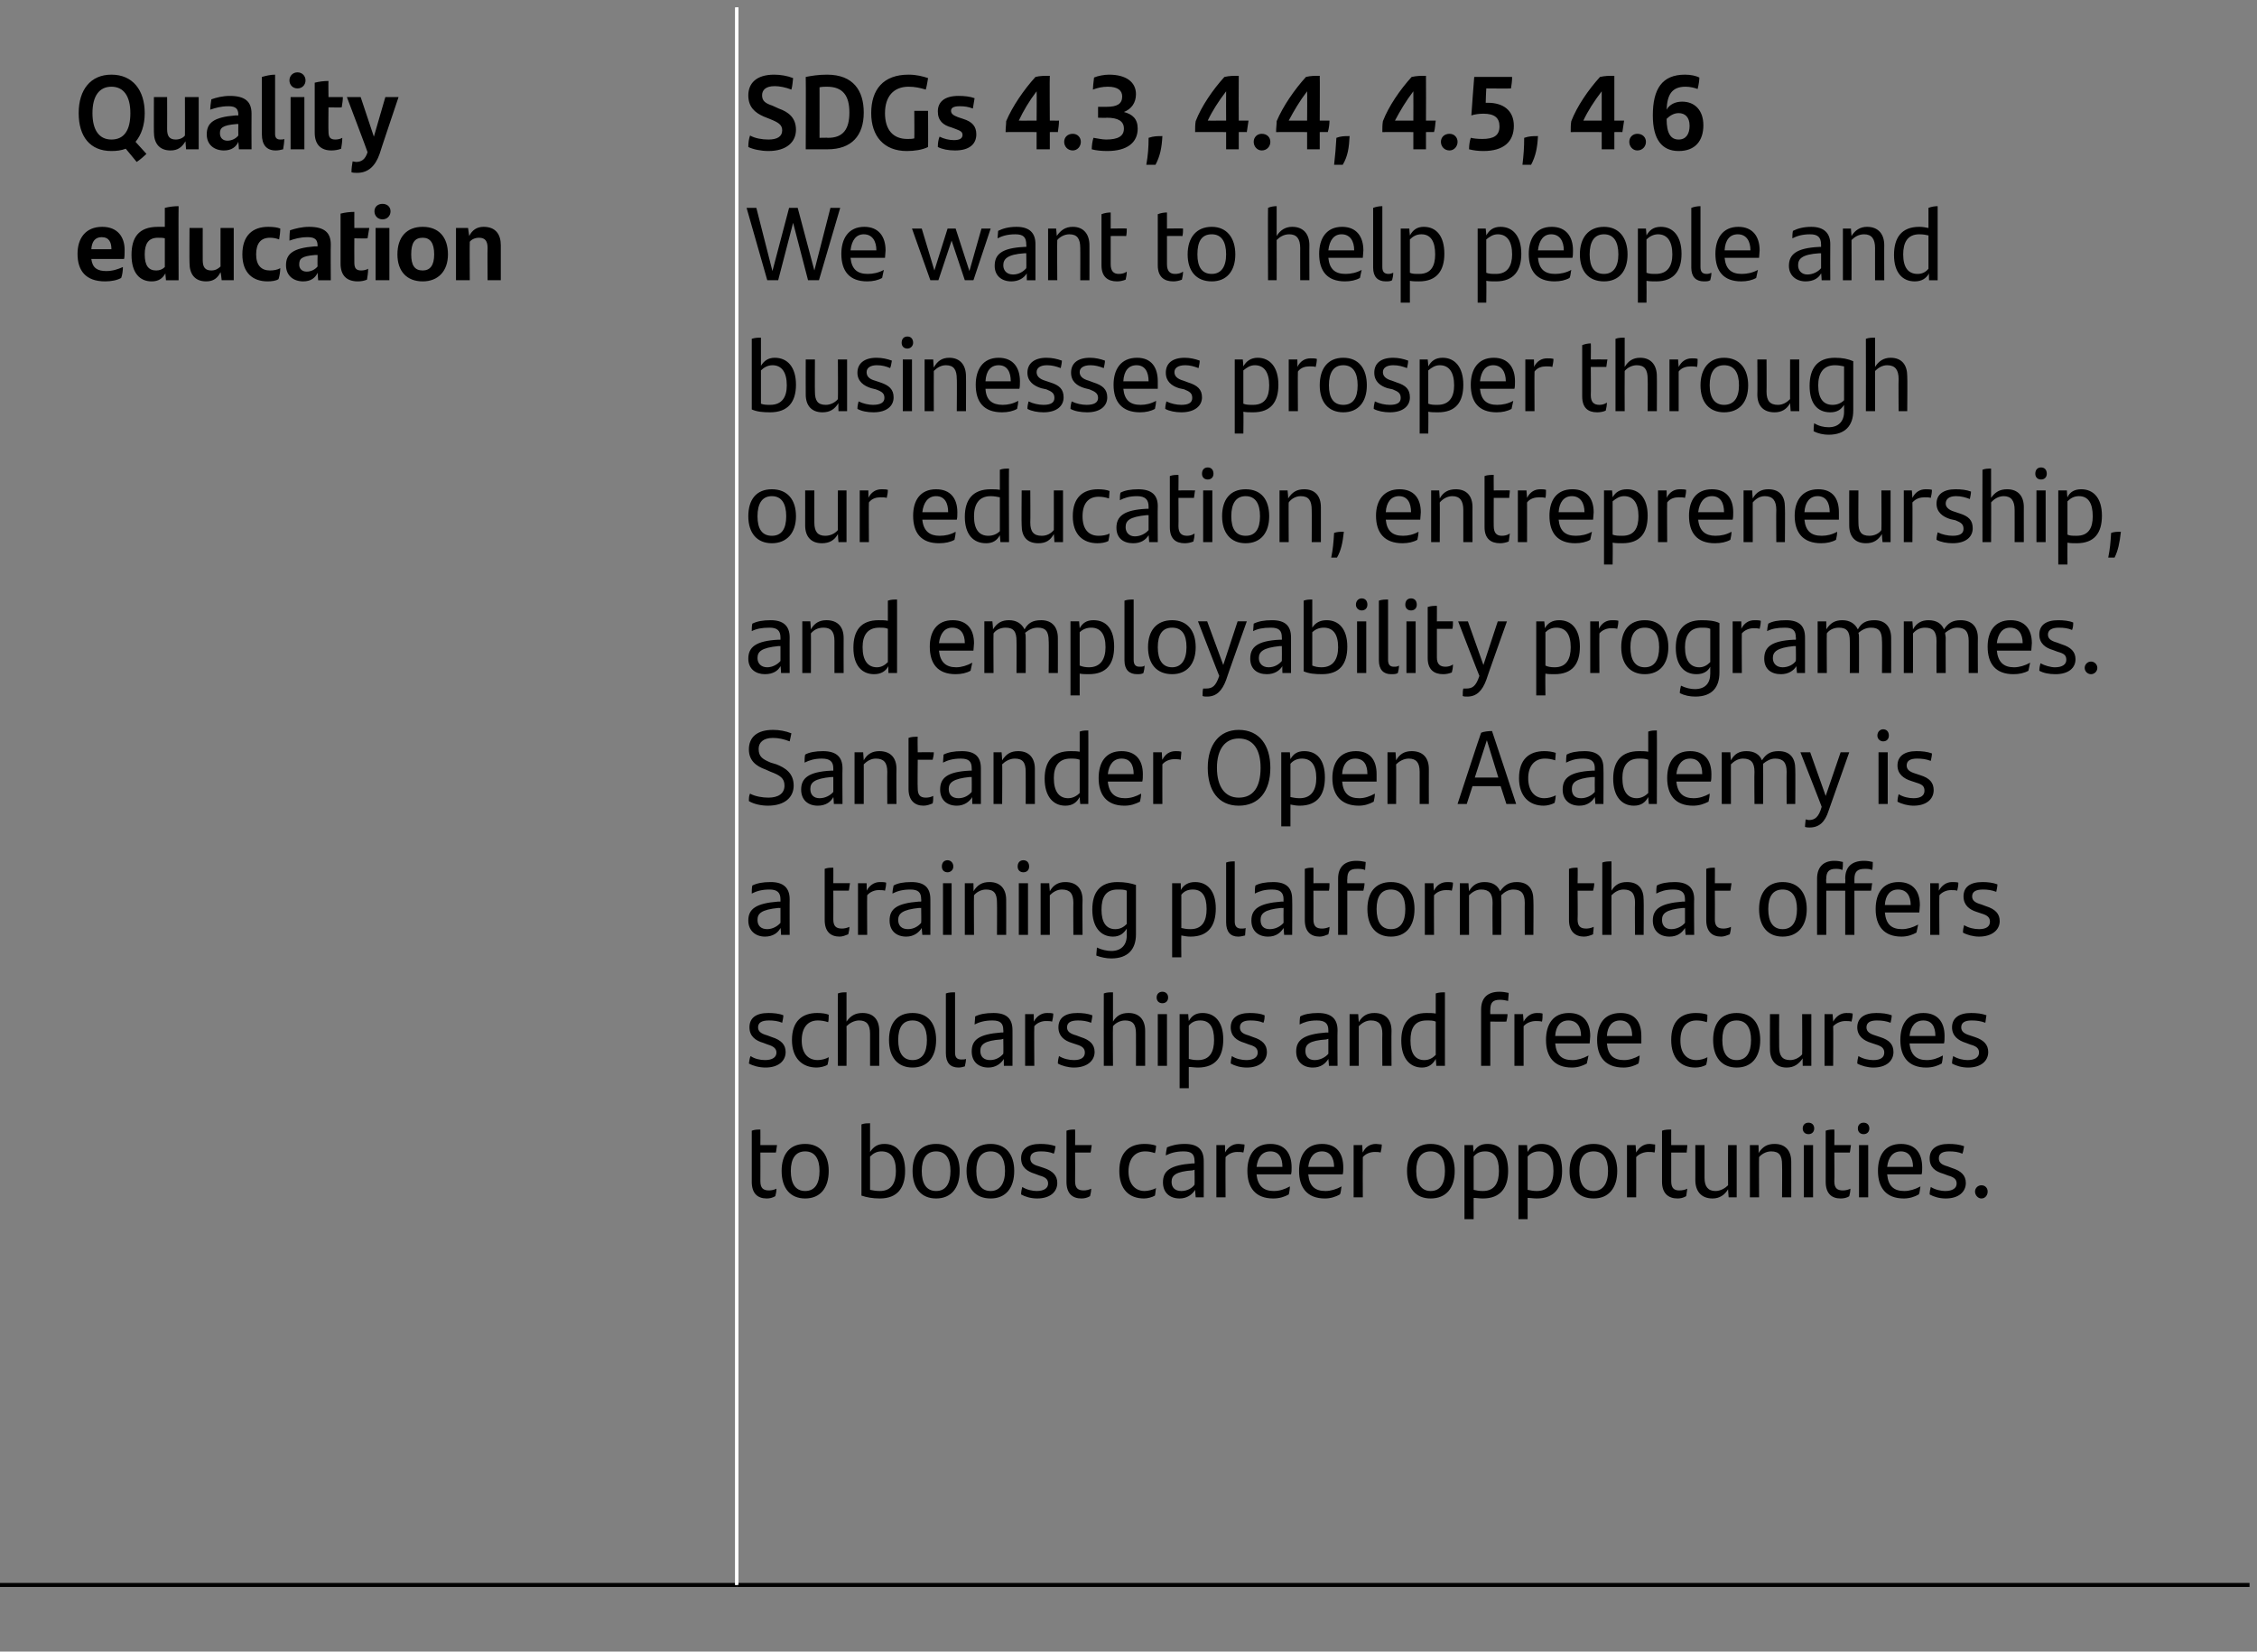 <?xml version="1.0" standalone="no"?><!DOCTYPE svg PUBLIC "-//W3C//DTD SVG 1.1//EN" "http://www.w3.org/Graphics/SVG/1.1/DTD/svg11.dtd"><svg xmlns="http://www.w3.org/2000/svg" version="1.1" width="393px" height="287.6px" viewBox="0 -1 393 287.6" style="top:-1px"><rect x="0" y="-1" width="393" height="287.6" fill="#808080" stroke="none"/><desc>Quality education ￼,SDGs 4.3, 4.4, 4.5, 4.6 We want to help people and businesses prosper through our education, entr...</desc><defs/><g class="svg-tables"><g class="svg-table-background"><line x1="-1" y1="275" x2="128.3" y2="275" stroke="#000" stroke-width="0.7"/><line x1="128.3" y1="0.3" x2="128.3" y2="275" stroke="#fff" stroke-width="0.57"/><line x1="128.3" y1="275" x2="391.7" y2="275" stroke="#000" stroke-width="0.7"/><line x1="128.3" y1="0.3" x2="128.3" y2="275" stroke="#fff" stroke-width="0.57"/></g></g><g id="Polygon288658"><path d="m133.9 206.3c.4 0 .9-.1 1.3-.3c0 .5-.1.9-.2 1.3c-.5.3-1 .4-1.5.4c-1.6 0-2.6-.9-2.6-2.9c0 0 0-8.9 0-8.9c.5-.2 1-.2 1.5-.2c.02-.02 0 2.7 0 2.7c0 0 2.85 0 2.9 0c-.1.5-.1.9-.2 1.3c.01.01-2.7 0-2.7 0c0 0 .02 4.98 0 5c0 1.2.5 1.6 1.5 1.6zm2.2-3.4c0-2.9 1.4-4.7 4.1-4.7c2.6 0 4.1 1.8 4.1 4.7c0 3-1.5 4.8-4.1 4.8c-2.6 0-4.1-1.8-4.1-4.8zm6.6 0c0-2.1-.8-3.4-2.5-3.4c-1.7 0-2.5 1.3-2.5 3.4c0 2.2.8 3.5 2.5 3.5c1.7 0 2.5-1.3 2.5-3.5zm14.9 0c0 2.9-1.3 4.8-4.4 4.8c-1.3 0-2.3-.2-3.2-.5c0 0 0-12.4 0-12.4c.5-.2 1.1-.2 1.5-.2c0 0 0 5 0 5c.6-.9 1.3-1.4 2.5-1.4c2.1 0 3.6 1.5 3.6 4.7zm-1.6 0c0-2.3-.9-3.4-2.5-3.4c-.8 0-1.4.3-2 .9c0 0 0 5.8 0 5.8c.5.1 1 .2 1.7.2c2.1 0 2.8-1.5 2.8-3.5zm2.9 0c0-2.9 1.4-4.7 4.1-4.7c2.7 0 4.1 1.8 4.1 4.7c0 3-1.5 4.8-4.1 4.8c-2.6 0-4.1-1.8-4.1-4.8zm6.6 0c0-2.1-.8-3.4-2.5-3.4c-1.7 0-2.5 1.3-2.5 3.4c0 2.2.8 3.5 2.5 3.5c1.7 0 2.5-1.3 2.5-3.5zm2.8 0c0-2.9 1.5-4.7 4.2-4.7c2.6 0 4.1 1.8 4.1 4.7c0 3-1.5 4.8-4.1 4.8c-2.7 0-4.2-1.8-4.2-4.8zm6.7 0c0-2.1-.8-3.4-2.5-3.4c-1.7 0-2.5 1.3-2.5 3.4c0 2.2.8 3.5 2.5 3.5c1.6 0 2.5-1.3 2.5-3.5zm2.8 4.1c0-.5.1-.9.2-1.3c.8.5 1.8.7 2.5.7c1.3 0 2-.5 2-1.3c0-.7-.4-1.1-1.5-1.4c0 0-.8-.3-.8-.3c-1.3-.4-2.4-1.1-2.4-2.7c0-1.6 1.2-2.5 3.3-2.5c1 0 1.9.1 2.7.4c-.1.4-.1.8-.3 1.3c-.7-.3-1.4-.4-2.3-.4c-1.2 0-1.8.4-1.8 1.2c0 .7.4 1.1 1.5 1.4c0 0 .9.3.9.3c1.5.5 2.3 1.3 2.3 2.6c0 1.5-1.2 2.7-3.5 2.7c-1.1 0-2.1-.3-2.8-.7zm10.9-.7c.4 0 .9-.1 1.3-.3c0 .5-.1.9-.2 1.3c-.5.3-1 .4-1.5.4c-1.6 0-2.6-.9-2.6-2.9c0 0 0-8.9 0-8.9c.5-.2 1-.2 1.5-.2c.03-.02 0 2.7 0 2.7c0 0 2.86 0 2.9 0c-.1.5-.1.9-.2 1.3c.01.01-2.7 0-2.7 0c0 0 .03 4.98 0 5c0 1.2.5 1.6 1.5 1.6zm6.2-3.4c0-3.3 1.8-4.7 4.4-4.7c.7 0 1.4.1 2 .3c0 .4-.1 1-.2 1.3c-.6-.2-1.1-.3-1.7-.3c-1.8 0-2.9 1.3-2.9 3.5c0 2.1 1.1 3.4 2.8 3.4c.6 0 1.4-.2 2-.5c-.1.4-.1.9-.2 1.3c-.5.3-1.3.5-1.9.5c-2.6 0-4.3-1.6-4.3-4.8zm14.7-1.7c.01-.03 0 6.3 0 6.3l-1.4 0c0 0-.12-1.31-.1-1.3c-.5.8-1.4 1.5-2.7 1.5c-1.7 0-2.9-1-2.9-2.8c0-2 1.2-3 5.1-3.3c.04.01.4 0 .4 0c0 0 .04-.35 0-.4c0-1.2-.5-1.7-1.9-1.7c-1.4 0-2.3.3-3.1.7c0-.4.1-.9.2-1.4c.7-.3 1.7-.6 3.1-.6c2.3 0 3.3 1 3.3 3zm-1.6 4.1c.04 0 0-2.6 0-2.6c0 0-.28.06-.3.1c-3 .2-3.7.9-3.7 2c0 1 .6 1.6 1.7 1.6c1 0 1.9-.5 2.3-1.1zm8.7-7c0 .5-.1 1-.2 1.4c-.3-.1-.7-.1-1.1-.1c-.7 0-1.5.3-2 .9c-.04 0 0 7 0 7l-1.6 0l0-9.1l1.5 0c0 0 .04 1.31 0 1.3c.5-.9 1.3-1.5 2.3-1.5c.4 0 .8.1 1.1.1zm8.1 5.2c0 0-6 0-6 0c.2 2.1 1.3 2.9 3 2.9c1 0 1.9-.3 2.8-.8c0 .4-.1 1.1-.2 1.4c-.7.4-1.6.7-2.7.7c-3.1 0-4.5-1.9-4.5-4.8c0-2.7 1.2-4.7 4-4.7c2.5 0 3.7 1.6 3.7 4.1c0 .4 0 .9-.1 1.2zm-6-1.3c0 0 4.5 0 4.5 0c0-1.6-.6-2.7-2.1-2.7c-1.4 0-2.2 1-2.4 2.7zm15 1.3c0 0-6 0-6 0c.2 2.1 1.2 2.9 3 2.9c.9 0 1.9-.3 2.8-.8c-.1.4-.1 1.1-.3 1.4c-.7.4-1.6.7-2.6.7c-3.1 0-4.5-1.9-4.5-4.8c0-2.7 1.2-4.7 4-4.7c2.5 0 3.7 1.6 3.7 4.1c0 .4 0 .9-.1 1.2zm-6-1.3c0 0 4.5 0 4.5 0c0-1.6-.7-2.7-2.1-2.7c-1.4 0-2.2 1-2.4 2.7zm12.8-3.9c0 .5-.1 1-.2 1.4c-.3-.1-.7-.1-1-.1c-.8 0-1.6.3-2.1.9c-.03 0 0 7 0 7l-1.6 0l0-9.1l1.5 0c0 0 .05 1.31.1 1.3c.4-.9 1.2-1.5 2.3-1.5c.3 0 .7.1 1 .1zm4.4 4.6c0-2.9 1.5-4.7 4.1-4.7c2.7 0 4.2 1.8 4.2 4.7c0 3-1.5 4.8-4.2 4.8c-2.6 0-4.1-1.8-4.1-4.8zm6.6 0c0-2.1-.8-3.4-2.5-3.4c-1.7 0-2.5 1.3-2.5 3.4c0 2.2.9 3.5 2.5 3.5c1.7 0 2.5-1.3 2.5-3.5zm11 0c0 2.9-1.3 4.8-4.4 4.8c-.6 0-1.1-.1-1.6-.1c-.01-.04 0 3.7 0 3.7l-1.6 0l0-12.9l1.5 0c0 0 .08 1.21.1 1.2c.5-.9 1.2-1.4 2.4-1.4c2.2 0 3.6 1.5 3.6 4.7zm-1.6 0c0-2.3-.8-3.4-2.4-3.4c-.9 0-1.5.3-2 .9c0 0 0 5.8 0 5.8c.5.1.9.2 1.6.2c2.1 0 2.8-1.5 2.8-3.5zm11 0c0 2.9-1.3 4.8-4.4 4.8c-.6 0-1.1-.1-1.6-.1c0-.04 0 3.7 0 3.7l-1.6 0l0-12.9l1.5 0c0 0 .08 1.21.1 1.2c.5-.9 1.2-1.4 2.4-1.4c2.2 0 3.6 1.5 3.6 4.7zm-1.5 0c0-2.3-.9-3.4-2.5-3.4c-.8 0-1.5.3-2 .9c0 0 0 5.8 0 5.8c.5.1 1 .2 1.6.2c2.1 0 2.9-1.5 2.9-3.5zm2.8 0c0-2.9 1.5-4.7 4.2-4.7c2.6 0 4.1 1.8 4.1 4.7c0 3-1.5 4.8-4.1 4.8c-2.7 0-4.2-1.8-4.2-4.8zm6.7 0c0-2.1-.8-3.4-2.5-3.4c-1.8 0-2.5 1.3-2.5 3.4c0 2.2.8 3.5 2.5 3.5c1.6 0 2.5-1.3 2.5-3.5zm8.2-4.6c0 .5 0 1-.1 1.4c-.4-.1-.7-.1-1.1-.1c-.7 0-1.6.3-2.1.9c.02 0 0 7 0 7l-1.6 0l0-9.1l1.5 0c0 0 .1 1.31.1 1.3c.5-.9 1.3-1.5 2.3-1.5c.4 0 .7.1 1 .1zm4.2 8c.5 0 1-.1 1.4-.3c-.1.5-.1.9-.2 1.3c-.5.3-1 .4-1.5.4c-1.6 0-2.7-.9-2.7-2.9c0 0 0-8.9 0-8.9c.5-.2 1.1-.2 1.6-.2c-.01-.02 0 2.7 0 2.7c0 0 2.82 0 2.8 0c0 .5-.1.9-.1 1.3c-.03.01-2.7 0-2.7 0c0 0-.01 4.98 0 5c0 1.2.5 1.6 1.4 1.6zm10-7.9l0 9.1l-1.4 0c0 0-.11-1.44-.1-1.4c-.6 1-1.5 1.6-2.7 1.6c-2 0-3-1.3-3-3.2c.01.05 0-6.1 0-6.1l1.6 0c0 0 0 5.66 0 5.7c0 1.5.6 2.3 1.9 2.3c.9 0 1.7-.5 2.2-1c-.03-.03 0-7 0-7l1.5 0zm9.5 2.9c.02 0 0 6.2 0 6.2l-1.6 0c0 0 .04-5.71 0-5.7c0-1.6-.5-2.3-1.9-2.3c-.9 0-1.7.5-2.1 1c-.03-.02 0 7 0 7l-1.6 0l0-9.1l1.5 0c0 0 .05 1.39 0 1.4c.7-1.1 1.5-1.6 2.8-1.6c1.9 0 2.9 1.2 2.9 3.1zm2-5.8c0-.6.4-1 1-1c.6 0 1 .4 1 1c0 .6-.4 1-1 1c-.6 0-1-.4-1-1zm.2 2.9l1.6 0l0 9.1l-1.6 0l0-9.1zm6.8 7.9c.4 0 .9-.1 1.3-.3c0 .5-.1.9-.2 1.3c-.4.3-1 .4-1.5.4c-1.6 0-2.6-.9-2.6-2.9c0 0 0-8.9 0-8.9c.5-.2 1-.2 1.5-.2c.04-.02 0 2.7 0 2.7c0 0 2.87 0 2.9 0c-.1.5-.1.9-.2 1.3c.02.01-2.7 0-2.7 0c0 0 .04 4.98 0 5c0 1.2.5 1.6 1.5 1.6zm2.6-10.8c0-.6.4-1 1-1c.6 0 1 .4 1 1c0 .6-.4 1-1 1c-.6 0-1-.4-1-1zm.2 2.9l1.6 0l0 9.1l-1.6 0l0-9.1zm10.9 5.1c0 0-6 0-6 0c.2 2.1 1.2 2.9 3 2.9c.9 0 1.9-.3 2.8-.8c-.1.4-.1 1.1-.3 1.4c-.7.4-1.6.7-2.6.7c-3.1 0-4.5-1.9-4.5-4.8c0-2.7 1.2-4.7 4-4.7c2.5 0 3.7 1.6 3.7 4.1c0 .4 0 .9-.1 1.2zm-6-1.3c0 0 4.5 0 4.5 0c0-1.6-.7-2.7-2.1-2.7c-1.4 0-2.2 1-2.4 2.7zm7.4 4.8c0-.5.1-.9.2-1.3c.8.5 1.8.7 2.5.7c1.3 0 2-.5 2-1.3c0-.7-.4-1.1-1.5-1.4c0 0-.8-.3-.8-.3c-1.4-.4-2.4-1.1-2.4-2.7c0-1.6 1.2-2.5 3.3-2.5c1 0 1.9.1 2.7.4c-.1.4-.1.8-.3 1.3c-.7-.3-1.4-.4-2.3-.4c-1.2 0-1.8.4-1.8 1.2c0 .7.4 1.1 1.5 1.4c0 0 .8.3.8.3c1.6.5 2.4 1.3 2.4 2.6c0 1.5-1.2 2.7-3.5 2.7c-1.1 0-2.1-.3-2.8-.7zm7.9-.5c0-.6.5-1.1 1.1-1.1c.7 0 1.1.5 1.1 1.1c0 .6-.4 1.2-1.1 1.2c-.6 0-1.1-.6-1.1-1.2z" stroke="none" fill="#000"/></g><g id="Polygon288657"><path d="m130.4 184.2c.1-.5.1-.9.3-1.3c.7.5 1.7.7 2.5.7c1.3 0 2-.5 2-1.3c0-.7-.5-1.1-1.5-1.4c0 0-.8-.3-.8-.3c-1.4-.4-2.4-1.2-2.4-2.7c0-1.6 1.1-2.5 3.3-2.5c.9 0 1.9.1 2.6.4c0 .4-.1.8-.2 1.3c-.7-.3-1.5-.4-2.3-.4c-1.3 0-1.9.4-1.9 1.2c0 .7.5 1.1 1.6 1.4c0 0 .8.3.8.3c1.6.5 2.4 1.3 2.4 2.6c0 1.5-1.2 2.7-3.5 2.7c-1.1 0-2.2-.3-2.9-.7zm7.5-4.1c0-3.3 1.8-4.7 4.4-4.7c.8 0 1.5.1 2 .3c0 .4 0 1-.1 1.3c-.6-.2-1.2-.3-1.8-.3c-1.8 0-2.8 1.3-2.8 3.5c0 2.1 1 3.4 2.8 3.4c.6 0 1.4-.2 1.9-.5c0 .4-.1.9-.2 1.3c-.4.3-1.3.5-1.9.5c-2.5 0-4.3-1.6-4.3-4.8zm15.2-1.6c-.01 0 0 6.1 0 6.1l-1.6 0c0 0 0-5.61 0-5.6c0-1.6-.6-2.3-1.9-2.3c-.9 0-1.7.5-2.2 1c.03-.02 0 6.9 0 6.9l-1.5 0c0 0-.04-12.58 0-12.6c.5-.2 1-.2 1.5-.2c0 0 0 5.1 0 5.1c.7-1 1.5-1.5 2.8-1.5c1.9 0 2.9 1.2 2.9 3.1zm1.7 1.6c0-2.9 1.4-4.7 4.1-4.7c2.7 0 4.1 1.8 4.1 4.7c0 3-1.5 4.8-4.1 4.8c-2.6 0-4.1-1.8-4.1-4.8zm6.6 0c0-2.1-.8-3.4-2.5-3.4c-1.7 0-2.5 1.2-2.5 3.4c0 2.2.8 3.5 2.5 3.5c1.7 0 2.5-1.3 2.5-3.5zm3.3 2.3c0 0 0-10.4 0-10.4c.5-.2 1.1-.2 1.6-.2c0 0 0 10.5 0 10.5c0 .8.3 1.2 1.1 1.2c.3 0 .6 0 .8-.1c0 .4-.1.9-.2 1.3c-.3.1-.7.2-1.1.2c-1.4 0-2.2-.8-2.2-2.5zm11.6-4c.01-.03 0 6.2 0 6.2l-1.5 0c0 0-.03-1.21 0-1.2c-.5.8-1.4 1.5-2.7 1.5c-1.7 0-2.9-1-2.9-2.8c0-2 1.2-3 5.1-3.3c.03.01.4 0 .4 0c0 0 .04-.36 0-.4c0-1.2-.5-1.7-1.9-1.7c-1.4 0-2.3.3-3.1.7c0-.4.1-.9.1-1.4c.8-.4 1.8-.6 3.2-.6c2.3 0 3.3 1 3.3 3zm-1.6 4.1c.04-.01 0-2.6 0-2.6c0 0-.29.06-.3.1c-3 .2-3.7.9-3.7 2c0 1 .6 1.6 1.7 1.6c1 0 1.8-.5 2.3-1.1zm8.7-7c0 .5-.1 1-.2 1.4c-.3-.1-.7-.1-1.1-.1c-.7 0-1.5.3-2 .9c-.05-.01 0 6.9 0 6.9l-1.6 0l0-9l1.5 0c0 0 .03 1.31 0 1.3c.5-.9 1.3-1.5 2.3-1.5c.4 0 .8 0 1.1.1zm.8 8.7c0-.5.1-.9.2-1.3c.8.5 1.8.7 2.6.7c1.3 0 1.9-.5 1.9-1.3c0-.7-.4-1.1-1.4-1.4c0 0-.9-.3-.9-.3c-1.3-.4-2.3-1.2-2.3-2.7c0-1.6 1.1-2.5 3.3-2.5c.9 0 1.8.1 2.6.4c0 .4-.1.8-.2 1.3c-.8-.3-1.5-.4-2.3-.4c-1.3 0-1.9.4-1.9 1.2c0 .7.5 1.1 1.6 1.4c0 0 .8.3.8.3c1.6.5 2.4 1.3 2.4 2.6c0 1.5-1.3 2.7-3.6 2.7c-1 0-2.1-.3-2.8-.7zm15.2-5.7c.01 0 0 6.1 0 6.1l-1.6 0c0 0 .02-5.61 0-5.6c0-1.6-.5-2.3-1.9-2.3c-.9 0-1.7.5-2.1 1c-.05-.02 0 6.9 0 6.9l-1.6 0c0 0-.02-12.58 0-12.6c.5-.2 1-.2 1.6-.2c0 0 0 5.1 0 5.1c.6-1 1.4-1.5 2.7-1.5c1.9 0 2.9 1.2 2.9 3.1zm2-5.8c0-.6.4-1 1-1c.6 0 1 .4 1 1c0 .6-.4 1-1 1c-.6 0-1-.4-1-1zm.2 2.9l1.6 0l0 9l-1.6 0l0-9zm11.4 4.4c0 3-1.3 4.9-4.4 4.9c-.6 0-1.1-.1-1.6-.1c-.01-.05 0 3.7 0 3.7l-1.6 0l0-12.9l1.5 0c0 0 .07 1.2.1 1.2c.5-.9 1.2-1.4 2.4-1.4c2.1 0 3.6 1.5 3.6 4.6zm-1.6.1c0-2.3-.8-3.4-2.4-3.4c-.9 0-1.5.3-2 .9c0 0 0 5.8 0 5.8c.4.1.9.2 1.6.2c2.1 0 2.8-1.5 2.8-3.5zm2.9 4.1c0-.5.1-.9.2-1.3c.7.5 1.8.7 2.5.7c1.3 0 2-.5 2-1.3c0-.7-.4-1.1-1.5-1.4c0 0-.8-.3-.8-.3c-1.4-.4-2.4-1.2-2.4-2.7c0-1.6 1.2-2.5 3.3-2.5c1 0 1.9.1 2.6.4c0 .4 0 .8-.2 1.3c-.7-.3-1.4-.4-2.3-.4c-1.2 0-1.8.4-1.8 1.2c0 .7.4 1.1 1.5 1.4c0 0 .8.3.8.3c1.6.5 2.4 1.3 2.4 2.6c0 1.5-1.2 2.7-3.5 2.7c-1.1 0-2.1-.3-2.8-.7zm18.6-5.8c-.04-.03 0 6.2 0 6.2l-1.5 0c0 0-.08-1.21-.1-1.2c-.5.8-1.3 1.5-2.7 1.5c-1.7 0-2.9-1-2.9-2.8c0-2 1.3-3 5.2-3.3c-.01.01.4 0 .4 0c0 0-.01-.36 0-.4c0-1.2-.6-1.7-2-1.7c-1.4 0-2.2.3-3 .7c0-.4 0-.9.1-1.4c.7-.4 1.8-.6 3.1-.6c2.3 0 3.4 1 3.4 3zm-1.6 4.1c-.01-.01 0-2.6 0-2.6c0 0-.34.06-.3.1c-3.1.2-3.7.9-3.7 2c0 1 .6 1.6 1.6 1.6c1 0 1.9-.5 2.4-1.1zm11-4c-.04 0 0 6.1 0 6.1l-1.6 0c0 0-.03-5.61 0-5.6c0-1.6-.6-2.3-2-2.3c-.9 0-1.6.5-2.1 1c0-.02 0 6.9 0 6.9l-1.6 0l0-9l1.5 0c0 0 .08 1.38.1 1.4c.6-1.1 1.5-1.6 2.7-1.6c2 0 3 1.2 3 3.1zm9.3-6.7c-.01-.02 0 12.8 0 12.8l-1.5 0c0 0-.07-1.16-.1-1.2c-.5.9-1.2 1.5-2.4 1.5c-2.1 0-3.6-1.6-3.6-4.7c0-2.9 1.3-4.8 4.4-4.8c.6 0 1.1 0 1.6.1c0 0 0-3.5 0-3.5c.5-.2 1.1-.2 1.6-.2zm-1.6 10.9c0 0 0-5.8 0-5.8c-.4-.2-.9-.2-1.6-.2c-2.1 0-2.8 1.4-2.8 3.5c0 2.2.8 3.4 2.4 3.4c.9 0 1.5-.4 2-.9zm9.5-7.8c-.03-.02 0 .7 0 .7c0 0 3.01 0 3 0c0 .4-.1.9-.2 1.3c.05.01-2.8 0-2.8 0l0 7.7l-1.6 0c0 0 0-9.75 0-9.8c0-2 1.1-3.1 3.2-3.1c.6 0 1.1.1 1.6.2c0 .5-.1 1-.1 1.4c-.4-.1-.9-.2-1.4-.2c-1.3 0-1.7.5-1.7 1.8zm9.1.6c0 .5 0 1-.1 1.4c-.4-.1-.7-.1-1.1-.1c-.7 0-1.6.3-2.1.9c.01-.01 0 6.9 0 6.9l-1.6 0l0-9l1.5 0c0 0 .1 1.31.1 1.3c.5-.9 1.3-1.5 2.3-1.5c.4 0 .7 0 1 .1zm8.2 5.2c0 0-6 0-6 0c.2 2.1 1.2 2.9 3 2.9c.9 0 1.9-.3 2.8-.8c-.1.4-.2 1.1-.3 1.4c-.7.4-1.6.7-2.6.7c-3.1 0-4.5-1.9-4.5-4.8c0-2.7 1.2-4.7 4-4.7c2.5 0 3.7 1.6 3.7 4c0 .4-.1 1-.1 1.3zm-6-1.3c0 0 4.5 0 4.5 0c0-1.6-.7-2.7-2.2-2.7c-1.4 0-2.2 1-2.3 2.7zm15 1.3c0 0-6 0-6 0c.2 2.1 1.2 2.9 3 2.9c.9 0 1.8-.3 2.7-.8c0 .4-.1 1.1-.2 1.4c-.7.4-1.6.7-2.6.7c-3.2 0-4.6-1.9-4.6-4.8c0-2.7 1.2-4.7 4.1-4.7c2.5 0 3.6 1.6 3.6 4c0 .4 0 1 0 1.3zm-6-1.3c0 0 4.4 0 4.4 0c0-1.6-.6-2.7-2.1-2.7c-1.4 0-2.2 1-2.3 2.7zm11.2.7c0-3.3 1.7-4.7 4.3-4.7c.8 0 1.5.1 2 .3c0 .4 0 1-.1 1.3c-.6-.2-1.2-.3-1.8-.3c-1.8 0-2.8 1.3-2.8 3.5c0 2.1 1 3.4 2.8 3.4c.6 0 1.4-.2 1.9-.5c0 .4-.1.9-.2 1.3c-.4.3-1.2.5-1.9.5c-2.5 0-4.2-1.6-4.2-4.8zm7.3 0c0-2.9 1.4-4.7 4.1-4.7c2.7 0 4.1 1.8 4.1 4.7c0 3-1.5 4.8-4.1 4.8c-2.6 0-4.1-1.8-4.1-4.8zm6.6 0c0-2.1-.8-3.4-2.5-3.4c-1.7 0-2.5 1.2-2.5 3.4c0 2.2.8 3.5 2.5 3.5c1.7 0 2.5-1.3 2.5-3.5zm10.5-4.5l0 9l-1.5 0c0 0-.04-1.34 0-1.3c-.7 1-1.5 1.6-2.8 1.6c-1.9 0-2.9-1.3-2.9-3.2c-.02.04 0-6.1 0-6.1l1.6 0c0 0-.03 5.65 0 5.7c0 1.5.5 2.3 1.9 2.3c.9 0 1.7-.5 2.1-1c.04-.04 0-7 0-7l1.6 0zm7.2-.1c0 .5-.1 1-.2 1.4c-.3-.1-.7-.1-1.1-.1c-.7 0-1.5.3-2.1.9c.04-.01 0 6.9 0 6.9l-1.5 0l0-9l1.4 0c0 0 .12 1.31.1 1.3c.5-.9 1.3-1.5 2.3-1.5c.4 0 .8 0 1.1.1zm.8 8.7c0-.5.1-.9.2-1.3c.8.5 1.8.7 2.6.7c1.3 0 1.9-.5 1.9-1.3c0-.7-.4-1.1-1.4-1.4c0 0-.9-.3-.9-.3c-1.3-.4-2.4-1.2-2.4-2.7c0-1.6 1.2-2.5 3.3-2.5c1 0 1.9.1 2.7.4c0 .4-.1.8-.2 1.3c-.8-.3-1.5-.4-2.4-.4c-1.2 0-1.8.4-1.8 1.2c0 .7.5 1.1 1.5 1.4c0 0 .9.3.9.3c1.6.5 2.3 1.3 2.3 2.6c0 1.5-1.2 2.7-3.5 2.7c-1 0-2.1-.3-2.8-.7zm15.1-3.5c0 0-6 0-6 0c.2 2.1 1.3 2.9 3 2.9c1 0 1.9-.3 2.8-.8c0 .4-.1 1.1-.2 1.4c-.7.4-1.6.7-2.7.7c-3.1 0-4.5-1.9-4.5-4.8c0-2.7 1.2-4.7 4-4.7c2.5 0 3.7 1.6 3.7 4c0 .4 0 1-.1 1.3zm-6-1.3c0 0 4.5 0 4.5 0c0-1.6-.6-2.7-2.1-2.7c-1.4 0-2.2 1-2.4 2.7zm7.4 4.8c0-.5.1-.9.2-1.3c.8.5 1.8.7 2.5.7c1.3 0 2-.5 2-1.3c0-.7-.4-1.1-1.5-1.4c0 0-.8-.3-.8-.3c-1.3-.4-2.4-1.2-2.4-2.7c0-1.6 1.2-2.5 3.3-2.5c1 0 1.9.1 2.7.4c-.1.4-.1.8-.2 1.3c-.8-.3-1.5-.4-2.4-.4c-1.2 0-1.8.4-1.8 1.2c0 .7.5 1.1 1.5 1.4c0 0 .9.3.9.3c1.5.5 2.3 1.3 2.3 2.6c0 1.5-1.2 2.7-3.5 2.7c-1.1 0-2.1-.3-2.8-.7z" stroke="none" fill="#000"/></g><g id="Polygon288656"><path d="m137.5 155.6c-.02-.04 0 6.2 0 6.2l-1.5 0c0 0-.05-1.22-.1-1.2c-.4.8-1.3 1.5-2.7 1.5c-1.6 0-2.9-1-2.9-2.8c0-2 1.3-3 5.2-3.3c.01 0 .4 0 .4 0c0 0 .01-.36 0-.4c0-1.2-.6-1.7-1.9-1.7c-1.4 0-2.3.3-3.1.7c0-.4 0-1 .1-1.4c.8-.4 1.8-.6 3.2-.6c2.2 0 3.3 1 3.3 3zm-1.6 4.1c.01-.01 0-2.6 0-2.6c0 0-.32.05-.3 0c-3.1.3-3.7 1-3.7 2.1c0 1 .6 1.6 1.7 1.6c.9 0 1.8-.5 2.3-1.1zm10.7 1c.4 0 .9-.1 1.3-.3c0 .5-.1.9-.2 1.3c-.5.2-1 .4-1.5.4c-1.6 0-2.6-.9-2.6-2.9c0 0 0-8.9 0-8.9c.5-.2 1-.2 1.5-.2c.02-.03 0 2.7 0 2.7c0 0 2.85-.01 2.9 0c-.1.5-.1.9-.2 1.3c0 0-2.7 0-2.7 0c0 0 .02 4.97 0 5c0 1.2.5 1.6 1.5 1.6zm7.7-8c0 .5-.1 1-.2 1.4c-.3-.1-.7-.1-1.1-.1c-.7 0-1.5.3-2 .9c-.04-.01 0 6.9 0 6.9l-1.6 0l0-9l1.5 0c0 0 .04 1.3 0 1.3c.5-.9 1.3-1.5 2.3-1.5c.4 0 .8 0 1.1.1zm7.7 2.9c.01-.04 0 6.2 0 6.2l-1.4 0c0 0-.12-1.22-.1-1.2c-.5.8-1.4 1.5-2.7 1.5c-1.7 0-2.9-1-2.9-2.8c0-2 1.2-3 5.1-3.3c.04 0 .4 0 .4 0c0 0 .04-.36 0-.4c0-1.2-.5-1.7-1.9-1.7c-1.4 0-2.3.3-3.1.7c0-.4.1-1 .2-1.4c.7-.4 1.7-.6 3.1-.6c2.3 0 3.3 1 3.3 3zm-1.6 4.1c.04-.01 0-2.6 0-2.6c0 0-.29.05-.3 0c-3 .3-3.7 1-3.7 2.1c0 1 .6 1.6 1.7 1.6c1 0 1.8-.5 2.3-1.1zm3.6-9.8c0-.7.4-1.1 1-1.1c.5 0 1 .4 1 1.1c0 .6-.5 1-1 1c-.6 0-1-.4-1-1zm.2 2.9l1.5 0l0 9l-1.5 0l0-9zm11 2.9c.02-.01 0 6.1 0 6.1l-1.6 0c0 0 .03-5.62 0-5.6c0-1.6-.5-2.3-1.9-2.3c-.9 0-1.7.5-2.1 1c-.04-.03 0 6.9 0 6.9l-1.6 0l0-9l1.5 0c0 0 .04 1.38 0 1.4c.7-1.1 1.5-1.6 2.8-1.6c1.9 0 2.9 1.2 2.9 3.1zm2-5.8c0-.7.4-1.1 1-1.1c.6 0 1 .4 1 1.1c0 .6-.4 1-1 1c-.6 0-1-.4-1-1zm.2 2.9l1.6 0l0 9l-1.6 0l0-9zm11.1 2.9c-.05-.01 0 6.1 0 6.1l-1.6 0c0 0-.03-5.62 0-5.6c0-1.6-.6-2.3-2-2.3c-.9 0-1.6.5-2.1 1c0-.03 0 6.9 0 6.9l-1.6 0l0-9l1.5 0c0 0 .08 1.38.1 1.4c.6-1.1 1.5-1.6 2.7-1.6c2 0 3 1.2 3 3.1zm9.3-2.6c0 0 0 8.6 0 8.6c0 2.6-1.4 4.2-4.3 4.2c-.9 0-1.8-.2-2.6-.5c0-.5.1-1 .1-1.4c.8.4 1.8.6 2.5.6c1.7 0 2.7-1 2.7-2.7c0 0 0-1.2 0-1.2c-.5.8-1.2 1.4-2.4 1.4c-2.1 0-3.6-1.6-3.6-4.7c0-3 1.3-4.8 4.4-4.8c1.3 0 2.3.2 3.2.5zm-1.6 6.8c0 0 0-5.8 0-5.8c-.4-.2-.9-.2-1.6-.2c-2.1 0-2.8 1.4-2.8 3.5c0 2.2.8 3.4 2.4 3.4c.9 0 1.5-.4 2-.9zm15.5-2.7c0 3-1.3 4.9-4.4 4.9c-.6 0-1.1-.1-1.6-.2c-.04.05 0 3.8 0 3.8l-1.6 0l0-12.9l1.5 0c0 0 .04 1.19 0 1.2c.5-.9 1.3-1.4 2.5-1.4c2.1 0 3.6 1.5 3.6 4.6zm-1.6.1c0-2.3-.8-3.4-2.4-3.4c-.9 0-1.5.3-2 .9c0 0 0 5.8 0 5.8c.4.1.9.2 1.6.2c2.1 0 2.8-1.5 2.8-3.5zm3.4 2.3c0 0 0-10.4 0-10.4c.5-.2 1-.2 1.5-.2c0 0 0 10.5 0 10.5c0 .8.4 1.2 1.1 1.2c.3 0 .6 0 .8-.1c0 .4-.1.9-.1 1.3c-.4.1-.8.2-1.2.2c-1.3 0-2.1-.8-2.1-2.5zm11.5-4c.04-.04 0 6.2 0 6.2l-1.4 0c0 0-.09-1.22-.1-1.2c-.5.8-1.3 1.5-2.7 1.5c-1.7 0-2.9-1-2.9-2.8c0-2 1.3-3 5.2-3.3c-.03 0 .4 0 .4 0c0 0-.03-.36 0-.4c0-1.2-.6-1.7-2-1.7c-1.4 0-2.2.3-3 .7c0-.4 0-1 .1-1.4c.7-.4 1.8-.6 3.1-.6c2.3 0 3.3 1 3.3 3zm-1.5 4.1c-.03-.01 0-2.6 0-2.6c0 0-.35.05-.4 0c-3 .3-3.6 1-3.6 2.1c0 1 .5 1.6 1.6 1.6c1 0 1.9-.5 2.4-1.1zm6.7 1c.4 0 .9-.1 1.3-.3c0 .5-.1.9-.2 1.3c-.5.2-1 .4-1.5.4c-1.6 0-2.6-.9-2.6-2.9c0 0 0-8.9 0-8.9c.5-.2 1-.2 1.5-.2c.02-.03 0 2.7 0 2.7c0 0 2.85-.01 2.8 0c0 .5 0 .9-.1 1.3c0 0-2.7 0-2.7 0c0 0 .02 4.97 0 5c0 1.2.5 1.6 1.5 1.6zm4.4-8.6c-.04-.02 0 .7 0 .7c0 0 3-.01 3 0c0 .4-.1.9-.2 1.3c.04 0-2.8 0-2.8 0l0 7.7l-1.6 0c0 0-.01-9.76 0-9.8c0-2 1.1-3.1 3.2-3.1c.6 0 1.1.1 1.6.2c0 .5-.1 1-.1 1.4c-.4-.2-1-.2-1.4-.2c-1.3 0-1.7.5-1.7 1.8zm3.5 5.2c0-2.9 1.4-4.7 4.1-4.7c2.7 0 4.1 1.8 4.1 4.7c0 3-1.5 4.8-4.1 4.8c-2.6 0-4.1-1.8-4.1-4.8zm6.6 0c0-2.1-.8-3.4-2.5-3.4c-1.7 0-2.5 1.2-2.5 3.4c0 2.2.8 3.5 2.5 3.5c1.7 0 2.5-1.3 2.5-3.5zm8.3-4.6c0 .5-.1 1-.2 1.4c-.3-.1-.7-.1-1-.1c-.8 0-1.6.3-2.1.9c-.03-.01 0 6.9 0 6.9l-1.6 0l0-9l1.5 0c0 0 .05 1.3.1 1.3c.4-.9 1.2-1.5 2.3-1.5c.3 0 .7 0 1 .1zm14 3c.05-.01 0 6.1 0 6.1l-1.5 0c0 0-.02-5.64 0-5.6c0-1.6-.6-2.3-2-2.3c-.8 0-1.5.4-2.1 1c0 .2 0 .5 0 .8c.05-.01 0 6.1 0 6.1l-1.5 0c0 0-.04-5.62 0-5.6c0-1.6-.6-2.3-2-2.3c-.9 0-1.6.5-2.1 1c-.01-.03 0 6.9 0 6.9l-1.6 0l0-9l1.5 0c0 0 .07 1.38.1 1.4c.6-1.1 1.5-1.6 2.7-1.6c1.4 0 2.3.6 2.7 1.6c.7-1 1.5-1.6 2.9-1.6c2 0 2.9 1.2 2.9 3.1zm9.2 5c.4 0 .9-.1 1.3-.3c0 .5-.1.9-.1 1.3c-.5.2-1 .4-1.6.4c-1.5 0-2.6-.9-2.6-2.9c0 0 0-8.9 0-8.9c.5-.2 1-.2 1.5-.2c.05-.03 0 2.7 0 2.7c0 0 2.88-.01 2.9 0c0 .5-.1.9-.2 1.3c.03 0-2.7 0-2.7 0c0 0 .05 4.97 0 5c0 1.2.5 1.6 1.5 1.6zm10-5c.04-.01 0 6.1 0 6.1l-1.5 0c0 0-.05-5.62 0-5.6c0-1.6-.6-2.3-2-2.3c-.9 0-1.6.5-2.1 1c-.02-.03 0 6.9 0 6.9l-1.6 0c0 0 .01-12.59 0-12.6c.5-.2 1.1-.2 1.6-.2c0 0 0 5.1 0 5.1c.6-1 1.4-1.5 2.7-1.5c2 0 2.9 1.2 2.9 3.1zm8.8-.1c-.05-.04 0 6.2 0 6.2l-1.5 0c0 0-.08-1.22-.1-1.2c-.5.8-1.3 1.5-2.7 1.5c-1.7 0-2.9-1-2.9-2.8c0-2 1.3-3 5.2-3.3c-.02 0 .4 0 .4 0c0 0-.01-.36 0-.4c0-1.2-.6-1.7-2-1.7c-1.4 0-2.2.3-3 .7c0-.4 0-1 .1-1.4c.7-.4 1.8-.6 3.1-.6c2.3 0 3.4 1 3.4 3zm-1.6 4.1c-.01-.01 0-2.6 0-2.6c0 0-.34.05-.3 0c-3.1.3-3.7 1-3.7 2.1c0 1 .6 1.6 1.6 1.6c1 0 1.9-.5 2.4-1.1zm6.7 1c.4 0 .9-.1 1.3-.3c0 .5-.1.9-.2 1.3c-.5.2-1 .4-1.5.4c-1.6 0-2.6-.9-2.6-2.9c0 0 0-8.9 0-8.9c.5-.2 1-.2 1.5-.2c.03-.03 0 2.7 0 2.7c0 0 2.86-.01 2.9 0c-.1.5-.1.9-.2 1.3c.02 0-2.7 0-2.7 0c0 0 .03 4.97 0 5c0 1.2.5 1.6 1.5 1.6zm6.2-3.4c0-2.9 1.5-4.7 4.1-4.7c2.7 0 4.2 1.8 4.2 4.7c0 3-1.6 4.8-4.2 4.8c-2.6 0-4.1-1.8-4.1-4.8zm6.6 0c0-2.1-.8-3.4-2.5-3.4c-1.7 0-2.5 1.2-2.5 3.4c0 2.2.8 3.5 2.5 3.5c1.7 0 2.5-1.3 2.5-3.5zm10-5.2c.01-.02 0 .7 0 .7c0 0 3.06-.01 3.1 0c-.1.4-.1.9-.2 1.3c.02 0-2.9 0-2.9 0l0 7.7l-1.6 0l0-7.7l-3.3 0l0 7.7l-1.6 0c0 0-.02-9.8 0-9.8c0-2 1.1-3.1 3-3.1c.6 0 1.1.1 1.5.2c0 .5 0 1-.1 1.4c-.4-.2-.8-.2-1.2-.2c-1.1 0-1.6.5-1.6 1.7c-.05.04 0 .8 0 .8l3.3 0c0 0 .05-.76 0-.8c0-2 1.1-3.1 3.3-3.1c.5 0 1.1.1 1.5.2c0 .5 0 1-.1 1.4c-.4-.2-.9-.2-1.3-.2c-1.3 0-1.8.5-1.8 1.8zm11.3 5.8c0 0-6 0-6 0c.2 2.1 1.2 2.9 3 2.9c.9 0 1.9-.3 2.8-.8c-.1.4-.2 1.1-.3 1.4c-.7.4-1.6.7-2.6.7c-3.1 0-4.5-1.9-4.5-4.8c0-2.7 1.2-4.7 4-4.7c2.5 0 3.7 1.6 3.7 4c0 .4-.1 1-.1 1.3zm-6-1.3c0 0 4.5 0 4.5 0c0-1.6-.7-2.7-2.2-2.7c-1.4 0-2.2 1-2.3 2.7zm12.8-3.9c0 .5-.1 1-.2 1.4c-.3-.1-.7-.1-1.1-.1c-.7 0-1.5.3-2 .9c-.05-.01 0 6.9 0 6.9l-1.6 0l0-9l1.5 0c0 0 .03 1.3 0 1.3c.5-.9 1.3-1.5 2.3-1.5c.4 0 .8 0 1.1.1zm.8 8.7c0-.5.1-.9.2-1.3c.8.5 1.8.7 2.6.7c1.3 0 1.9-.5 1.9-1.3c0-.7-.4-1.1-1.4-1.4c0 0-.9-.3-.9-.3c-1.3-.4-2.3-1.2-2.3-2.7c0-1.6 1.1-2.5 3.3-2.5c.9 0 1.8.1 2.6.4c0 .4-.1.8-.2 1.3c-.8-.3-1.5-.4-2.3-.4c-1.3 0-1.9.4-1.9 1.2c0 .7.5 1.1 1.6 1.4c0 0 .8.3.8.3c1.6.5 2.4 1.3 2.4 2.6c0 1.5-1.3 2.7-3.6 2.7c-1 0-2.1-.3-2.8-.7z" stroke="none" fill="#000"/></g><g id="Polygon288655"><path d="m130.4 138.5c0-.5 0-.9.2-1.3c.9.5 2.2.7 3.2.7c1.7 0 2.8-.7 2.8-2.1c0-1.3-.8-1.8-2.4-2.4c0 0-.9-.4-.9-.4c-1.7-.6-2.9-1.6-2.9-3.5c0-2.1 1.4-3.4 4.2-3.4c1.1 0 2.2.2 3.2.6c-.1.6-.2.9-.3 1.4c-1-.4-2-.6-2.9-.6c-1.7 0-2.5.8-2.5 1.9c0 1.4.7 1.8 2.1 2.4c0 0 1 .3 1 .3c1.5.6 3 1.5 3 3.7c0 2-1.5 3.5-4.5 3.5c-1.2 0-2.5-.3-3.3-.8zm16.3-5.7c-.04-.04 0 6.2 0 6.2l-1.5 0c0 0-.07-1.23-.1-1.2c-.4.8-1.3 1.5-2.7 1.5c-1.7 0-2.9-1-2.9-2.8c0-2 1.3-3.1 5.2-3.3c-.01-.01.4 0 .4 0c0 0-.01-.37 0-.4c0-1.2-.6-1.7-2-1.7c-1.3 0-2.2.3-3 .7c0-.4 0-1 .1-1.4c.7-.4 1.8-.6 3.1-.6c2.3 0 3.4 1 3.4 3zm-1.6 4.1c-.01-.02 0-2.6 0-2.6c0 0-.34.04-.3 0c-3.1.3-3.7 1-3.7 2.1c0 1 .6 1.6 1.6 1.6c1 0 1.9-.5 2.4-1.1zm11-4c-.04-.02 0 6.1 0 6.1l-1.6 0c0 0-.03-5.62 0-5.6c0-1.6-.6-2.3-2-2.3c-.9 0-1.6.5-2.1 1c.01-.04 0 6.9 0 6.9l-1.6 0l0-9l1.5 0c0 0 .09 1.37.1 1.4c.6-1.1 1.5-1.6 2.7-1.6c2 0 3 1.2 3 3.1zm5.1 5c.5 0 .9-.1 1.3-.3c0 .5 0 .9-.1 1.3c-.5.2-1 .4-1.6.4c-1.5 0-2.6-.9-2.6-2.9c0 0 0-8.9 0-8.9c.5-.2 1-.2 1.6-.2c-.05-.03 0 2.7 0 2.7c0 0 2.78-.02 2.8 0c0 .5-.1.9-.2 1.3c.04 0-2.6 0-2.6 0c0 0-.05 4.96 0 5c0 1.1.4 1.6 1.4 1.6zm9.6-5.1c0-.04 0 6.2 0 6.2l-1.5 0c0 0-.03-1.23 0-1.2c-.5.8-1.4 1.5-2.7 1.5c-1.7 0-2.9-1-2.9-2.8c0-2 1.2-3.1 5.1-3.3c.03-.01.4 0 .4 0c0 0 .03-.37 0-.4c0-1.2-.5-1.7-1.9-1.7c-1.4 0-2.3.3-3.1.7c0-.4.1-1 .1-1.4c.8-.4 1.8-.6 3.2-.6c2.3 0 3.3 1 3.3 3zm-1.6 4.1c.03-.02 0-2.6 0-2.6c0 0-.3.04-.3 0c-3 .3-3.7 1-3.7 2.1c0 1 .6 1.6 1.7 1.6c1 0 1.8-.5 2.3-1.1zm11-4c0-.02 0 6.1 0 6.1l-1.6 0c0 0 .02-5.62 0-5.6c0-1.6-.5-2.3-1.9-2.3c-.9 0-1.7.5-2.2 1c.05-.04 0 6.9 0 6.9l-1.5 0l0-9l1.4 0c0 0 .13 1.37.1 1.4c.7-1.1 1.5-1.6 2.8-1.6c1.9 0 2.9 1.2 2.9 3.1zm9.3-6.7c.03-.03 0 12.8 0 12.8l-1.4 0c0 0-.12-1.17-.1-1.2c-.5.9-1.2 1.5-2.5 1.5c-2.1 0-3.6-1.6-3.6-4.7c0-3 1.4-4.8 4.5-4.8c.5 0 1.1 0 1.6.1c0 0 0-3.5 0-3.5c.5-.2 1-.2 1.5-.2zm-1.5 10.9c0 0 0-5.8 0-5.8c-.5-.2-1-.2-1.6-.2c-2.1 0-2.9 1.4-2.9 3.4c0 2.3.9 3.5 2.5 3.5c.8 0 1.5-.4 2-.9zm10.9-2c0 0-6 0-6 0c.2 2.1 1.3 2.9 3 2.9c1 0 1.9-.3 2.8-.8c0 .4-.1 1-.2 1.4c-.8.4-1.6.7-2.7.7c-3.1 0-4.5-1.9-4.5-4.8c0-2.7 1.2-4.7 4-4.7c2.5 0 3.7 1.6 3.7 4c0 .4 0 1-.1 1.3zm-6-1.3c0 0 4.5 0 4.5 0c0-1.6-.6-2.7-2.1-2.7c-1.4 0-2.2 1-2.4 2.7zm12.8-3.9c0 .5-.1 1-.1 1.4c-.4-.1-.8-.1-1.1-.1c-.8 0-1.6.3-2.1.9c-.02-.02 0 6.9 0 6.9l-1.6 0l0-9l1.5 0c0 0 .06 1.3.1 1.3c.5-1 1.3-1.5 2.3-1.5c.3 0 .7 0 1 .1zm4.6 2.8c0-4 2-6.6 5.4-6.6c3.6 0 5.5 2.7 5.5 6.6c0 4.1-2 6.6-5.5 6.6c-3.6 0-5.4-2.7-5.4-6.6zm9.2 0c0-3.2-1.3-5.1-3.8-5.1c-2.4 0-3.8 1.9-3.8 5.1c0 3.3 1.4 5.2 3.8 5.2c2.5 0 3.8-1.8 3.8-5.2zm11.2 1.7c0 3-1.3 4.9-4.4 4.9c-.6 0-1.1-.1-1.6-.2c.01.04 0 3.8 0 3.8l-1.6 0l0-12.9l1.5 0c0 0 .09 1.19.1 1.2c.5-.9 1.2-1.4 2.4-1.4c2.2 0 3.6 1.5 3.6 4.6zm-1.5.1c0-2.3-.9-3.4-2.5-3.4c-.8 0-1.5.3-2 .9c0 0 0 5.8 0 5.8c.5.1 1 .2 1.6.2c2.1 0 2.9-1.5 2.9-3.5zm10.5.6c0 0-6 0-6 0c.2 2.1 1.2 2.9 3 2.9c.9 0 1.8-.3 2.7-.8c0 .4-.1 1-.2 1.4c-.7.4-1.6.7-2.6.7c-3.1 0-4.6-1.9-4.6-4.8c0-2.7 1.3-4.7 4.1-4.7c2.5 0 3.6 1.6 3.6 4c0 .4 0 1 0 1.3zm-6-1.3c0 0 4.4 0 4.4 0c0-1.6-.6-2.7-2.1-2.7c-1.4 0-2.2 1-2.3 2.7zm15.1-.9c-.02-.02 0 6.1 0 6.1l-1.6 0c0 0 0-5.62 0-5.6c0-1.6-.6-2.3-1.9-2.3c-.9 0-1.7.5-2.2 1c.03-.04 0 6.9 0 6.9l-1.5 0l0-9l1.4 0c0 0 .11 1.37.1 1.4c.6-1.1 1.5-1.6 2.7-1.6c2 0 3 1.2 3 3.1zm12.5 3l-4.9 0l-1 3.1l-1.6 0c0 0 4.07-12.45 4.1-12.4c.4-.2 1.3-.3 1.9-.3c.04.02 4.2 12.7 4.2 12.7l-1.7 0l-1-3.1zm-.4-1.5l-2-6.5l-2.1 6.5l4.1 0zm3.6.1c0-3.3 1.8-4.7 4.4-4.7c.7 0 1.4.1 2 .3c0 .4-.1 1-.1 1.3c-.6-.2-1.2-.3-1.8-.3c-1.8 0-2.9 1.3-2.9 3.4c0 2.2 1.1 3.5 2.8 3.5c.7 0 1.4-.2 2-.5c0 .3-.1.9-.2 1.3c-.5.3-1.3.5-1.9.5c-2.5 0-4.3-1.6-4.3-4.8zm14.7-1.7c.04-.04 0 6.2 0 6.2l-1.4 0c0 0-.1-1.23-.1-1.2c-.5.8-1.3 1.5-2.7 1.5c-1.7 0-2.9-1-2.9-2.8c0-2 1.2-3.1 5.2-3.3c-.03-.01.4 0 .4 0c0 0-.03-.37 0-.4c0-1.2-.6-1.7-2-1.7c-1.4 0-2.2.3-3 .7c0-.4 0-1 .1-1.4c.7-.4 1.8-.6 3.1-.6c2.3 0 3.3 1 3.3 3zm-1.5 4.1c-.03-.02 0-2.6 0-2.6c0 0-.36.04-.4 0c-3 .3-3.6 1-3.6 2.1c0 1 .5 1.6 1.6 1.6c1 0 1.9-.5 2.4-1.1zm10.8-10.7c.04-.03 0 12.8 0 12.8l-1.4 0c0 0-.12-1.17-.1-1.2c-.5.9-1.2 1.5-2.5 1.5c-2.1 0-3.6-1.6-3.6-4.7c0-3 1.4-4.8 4.5-4.8c.5 0 1.1 0 1.6.1c0 0 0-3.5 0-3.5c.5-.2 1-.2 1.5-.2zm-1.5 10.9c0 0 0-5.8 0-5.8c-.5-.2-1-.2-1.6-.2c-2.1 0-2.9 1.4-2.9 3.4c0 2.3.9 3.5 2.5 3.5c.8 0 1.5-.4 2-.9zm10.9-2c0 0-6 0-6 0c.2 2.1 1.3 2.9 3 2.9c1 0 1.9-.3 2.8-.8c0 .4-.1 1-.2 1.4c-.8.4-1.6.7-2.7.7c-3.1 0-4.5-1.9-4.5-4.8c0-2.7 1.2-4.7 4-4.7c2.5 0 3.7 1.6 3.7 4c0 .4 0 1-.1 1.3zm-6-1.3c0 0 4.5 0 4.5 0c0-1.6-.6-2.7-2.1-2.7c-1.4 0-2.2 1-2.4 2.7zm20.7-.9c.04-.02 0 6.1 0 6.1l-1.5 0c0 0-.03-5.64 0-5.6c0-1.6-.6-2.3-2-2.3c-.8 0-1.5.4-2.1.9c0 .3 0 .6 0 .9c.04-.02 0 6.1 0 6.1l-1.5 0c0 0-.05-5.62 0-5.6c0-1.6-.6-2.3-2-2.3c-.9 0-1.6.5-2.1 1c-.01-.04 0 6.9 0 6.9l-1.6 0l0-9l1.5 0c0 0 .07 1.37.1 1.4c.6-1.1 1.4-1.6 2.7-1.6c1.4 0 2.3.6 2.7 1.6c.7-1.1 1.5-1.6 2.9-1.6c2 0 2.9 1.2 2.9 3.1zm9.4-2.9c0 0-3.59 10.2-3.6 10.2c-.6 1.9-1.6 2.9-3.3 2.9c-.2 0-.5 0-.8-.1c0-.5.1-.9.1-1.3c.2 0 .4.1.6.1c1 0 1.7-.5 2.2-2.3c.05.04-3.7-9.5-3.7-9.5l1.7 0l2.7 7.6l2.6-7.6l1.5 0zm4.9-2.9c0-.7.5-1.1 1-1.1c.6 0 1 .4 1 1.1c0 .6-.4 1-1 1c-.5 0-1-.4-1-1zm.2 2.9l1.6 0l0 9l-1.6 0l0-9zm3.3 8.6c0-.5.1-.9.2-1.3c.8.5 1.8.7 2.6.7c1.3 0 1.9-.5 1.9-1.3c0-.8-.4-1.1-1.4-1.4c0 0-.9-.3-.9-.3c-1.3-.4-2.4-1.2-2.4-2.7c0-1.6 1.2-2.5 3.3-2.5c1 0 1.9.1 2.7.4c0 .4-.1.8-.2 1.3c-.8-.3-1.5-.4-2.4-.4c-1.2 0-1.8.4-1.8 1.2c0 .7.5 1.1 1.5 1.4c0 0 .9.3.9.3c1.6.5 2.3 1.3 2.3 2.6c0 1.5-1.2 2.7-3.5 2.7c-1 0-2.1-.3-2.8-.7z" stroke="none" fill="#000"/></g><g id="Polygon288654"><path d="m137.5 110c-.02-.05 0 6.2 0 6.2l-1.5 0c0 0-.05-1.23-.1-1.2c-.4.8-1.3 1.4-2.7 1.4c-1.6 0-2.9-.9-2.9-2.7c0-2 1.3-3.1 5.2-3.3c.01-.01.4 0 .4 0c0 0 .01-.38 0-.4c0-1.2-.6-1.7-1.9-1.7c-1.4 0-2.3.2-3.1.6c0-.3 0-.9.1-1.3c.8-.4 1.8-.6 3.2-.6c2.2 0 3.3 1 3.3 3zm-1.6 4.1c.01-.03 0-2.6 0-2.6c0 0-.32.04-.3 0c-3.1.3-3.7 1-3.7 2.1c0 .9.6 1.6 1.7 1.6c.9 0 1.8-.5 2.3-1.1zm11-4c-.02-.02 0 6.1 0 6.1l-1.6 0c0 0-.01-5.63 0-5.6c0-1.6-.6-2.3-1.9-2.3c-1 0-1.7.4-2.2 1c.03-.04 0 6.9 0 6.9l-1.5 0l0-9l1.4 0c0 0 .11 1.36.1 1.4c.6-1.1 1.5-1.6 2.7-1.6c2 0 3 1.2 3 3.1zm9.3-6.7c.01-.04 0 12.8 0 12.8l-1.5 0c0 0-.04-1.18 0-1.2c-.5.9-1.3 1.4-2.5 1.4c-2.1 0-3.6-1.5-3.6-4.6c0-3 1.3-4.8 4.4-4.8c.6 0 1.1 0 1.6.1c0 0 0-3.5 0-3.5c.5-.2 1.1-.2 1.6-.2zm-1.6 10.9c0 0 0-5.8 0-5.8c-.4-.2-.9-.2-1.5-.2c-2.1 0-2.9 1.4-2.9 3.4c0 2.3.9 3.5 2.5 3.5c.8 0 1.4-.4 1.9-.9zm14.9-2c0 0-6 0-6 0c.2 2 1.2 2.9 3 2.9c.9 0 1.9-.3 2.8-.8c-.1.4-.2 1-.3 1.4c-.7.4-1.6.6-2.6.6c-3.1 0-4.5-1.8-4.5-4.8c0-2.6 1.2-4.6 4-4.6c2.5 0 3.7 1.6 3.7 4c0 .4-.1 1-.1 1.3zm-6-1.3c0 0 4.5 0 4.5 0c0-1.6-.7-2.7-2.2-2.7c-1.3 0-2.1 1-2.3 2.7zm20.7-.9c.02-.02 0 6.1 0 6.1l-1.6 0c0 0 .05-5.65 0-5.6c0-1.6-.5-2.3-1.9-2.3c-.9 0-1.6.4-2.2.9c.1.3.1.6.1.9c.02-.02 0 6.1 0 6.1l-1.6 0c0 0 .03-5.63 0-5.6c0-1.6-.5-2.3-1.9-2.3c-.9 0-1.7.4-2.1 1c-.04-.04 0 6.9 0 6.9l-1.6 0l0-9l1.4 0c0 0 .14 1.36.1 1.4c.7-1.1 1.5-1.6 2.8-1.6c1.3 0 2.2.6 2.7 1.6c.6-1.1 1.4-1.6 2.9-1.6c1.9 0 2.9 1.2 2.9 3.1zm9.8 1.5c0 3-1.3 4.8-4.4 4.8c-.6 0-1.1 0-1.6-.1c.01.04 0 3.8 0 3.8l-1.6 0l0-12.9l1.5 0c0 0 .09 1.18.1 1.2c.5-.9 1.2-1.4 2.4-1.4c2.2 0 3.6 1.5 3.6 4.6zm-1.5.1c0-2.3-.9-3.4-2.5-3.4c-.8 0-1.5.3-2 .8c0 0 0 5.8 0 5.8c.5.2 1 .3 1.6.3c2.1 0 2.9-1.5 2.9-3.5zm3.3 2.3c0 0 0-10.4 0-10.4c.5-.2 1.1-.2 1.6-.2c0 0 0 10.5 0 10.5c0 .8.3 1.2 1 1.2c.4 0 .7 0 .9-.2c0 .5-.1.9-.2 1.3c-.3.2-.7.2-1.1.2c-1.4 0-2.2-.8-2.2-2.4zm4.1-2.3c0-2.9 1.5-4.7 4.2-4.7c2.6 0 4.1 1.8 4.1 4.7c0 2.9-1.5 4.7-4.1 4.7c-2.7 0-4.2-1.8-4.2-4.7zm6.7 0c0-2.2-.8-3.4-2.5-3.4c-1.7 0-2.5 1.2-2.5 3.4c0 2.2.8 3.5 2.5 3.5c1.6 0 2.5-1.3 2.5-3.5zm10.5-4.5c0 0-3.64 10.19-3.6 10.2c-.7 1.9-1.7 2.9-3.3 2.9c-.3 0-.6 0-.8-.1c0-.5 0-.9.1-1.3c.1 0 .3 0 .5 0c1.1 0 1.7-.4 2.3-2.2c-.01.04-3.7-9.5-3.7-9.5l1.6 0l2.8 7.6l2.5-7.6l1.6 0zm7.7 2.8c0-.05 0 6.2 0 6.2l-1.5 0c0 0-.04-1.23 0-1.2c-.5.8-1.4 1.4-2.7 1.4c-1.7 0-2.9-.9-2.9-2.7c0-2 1.2-3.1 5.1-3.3c.02-.01.4 0 .4 0c0 0 .03-.38 0-.4c0-1.2-.5-1.7-1.9-1.7c-1.4 0-2.3.2-3.1.6c0-.3.1-.9.1-1.3c.8-.4 1.8-.6 3.2-.6c2.3 0 3.3 1 3.3 3zm-1.6 4.1c.03-.03 0-2.6 0-2.6c0 0-.3.04-.3 0c-3 .3-3.7 1-3.7 2.1c0 .9.6 1.6 1.7 1.6c1 0 1.8-.5 2.3-1.1zm11.4-2.5c0 3-1.3 4.8-4.4 4.8c-1.3 0-2.3-.1-3.2-.5c0 0 0-12.3 0-12.3c.5-.2 1-.2 1.5-.2c0 0 0 4.9 0 4.9c.5-.8 1.3-1.3 2.5-1.3c2.1 0 3.6 1.5 3.6 4.6zm-1.6.1c0-2.3-.9-3.4-2.5-3.4c-.8 0-1.5.3-2 .8c0 0 0 5.8 0 5.8c.5.2 1 .3 1.6.3c2.1 0 2.9-1.5 2.9-3.5zm3.1-7.4c0-.7.5-1.1 1-1.1c.6 0 1 .4 1 1.1c0 .6-.4 1-1 1c-.5 0-1-.4-1-1zm.2 2.9l1.6 0l0 9l-1.6 0l0-9zm3.8 6.8c0 0 0-10.4 0-10.4c.5-.2 1.1-.2 1.6-.2c0 0 0 10.5 0 10.5c0 .8.3 1.2 1 1.2c.4 0 .6 0 .9-.2c0 .5-.1.9-.2 1.3c-.3.2-.7.2-1.2.2c-1.3 0-2.1-.8-2.1-2.4zm4.6-9.7c0-.7.4-1.1 1-1.1c.6 0 1 .4 1 1.1c0 .6-.4 1-1 1c-.6 0-1-.4-1-1zm.2 2.9l1.6 0l0 9l-1.6 0l0-9zm6.8 7.9c.4 0 .9-.1 1.3-.4c0 .6-.1 1-.2 1.4c-.5.2-1 .3-1.5.3c-1.6 0-2.7-.8-2.7-2.8c0 0 0-8.9 0-8.9c.6-.2 1.1-.2 1.6-.2c.01-.04 0 2.7 0 2.7c0 0 2.84-.02 2.8 0c0 .5 0 .9-.1 1.3c-.01-.01-2.7 0-2.7 0c0 0 .01 4.95 0 5c0 1.1.5 1.6 1.5 1.6zm10.7-7.9c0 0-3.64 10.19-3.6 10.2c-.7 1.9-1.7 2.9-3.3 2.9c-.3 0-.6 0-.8-.1c0-.5 0-.9.1-1.3c.1 0 .3 0 .5 0c1.1 0 1.7-.4 2.3-2.2c-.01.04-3.7-9.5-3.7-9.5l1.7 0l2.7 7.6l2.5-7.6l1.6 0zm12.7 4.4c0 3-1.3 4.8-4.4 4.8c-.6 0-1.2 0-1.6-.1c-.05.04 0 3.8 0 3.8l-1.6 0l0-12.9l1.4 0c0 0 .13 1.18.1 1.2c.5-.9 1.3-1.4 2.5-1.4c2.1 0 3.6 1.5 3.6 4.6zm-1.6.1c0-2.3-.9-3.4-2.5-3.4c-.8 0-1.4.3-1.9.8c0 0 0 5.8 0 5.8c.4.2.9.3 1.6.3c2.1 0 2.8-1.5 2.8-3.5zm8.3-4.6c0 .5-.1 1-.2 1.4c-.3-.1-.7-.1-1.1-.1c-.7 0-1.5.3-2 .9c-.04-.02 0 6.9 0 6.9l-1.6 0l0-9l1.5 0c0 0 .04 1.29 0 1.3c.5-1 1.3-1.5 2.3-1.5c.4 0 .8 0 1.1.1zm.5 4.6c0-2.9 1.4-4.7 4.1-4.7c2.7 0 4.1 1.8 4.1 4.7c0 2.9-1.5 4.7-4.1 4.7c-2.6 0-4.1-1.8-4.1-4.7zm6.6 0c0-2.2-.8-3.4-2.5-3.4c-1.7 0-2.5 1.2-2.5 3.4c0 2.2.8 3.5 2.5 3.5c1.7 0 2.5-1.3 2.5-3.5zm10.5-4.2c0 0 0 8.6 0 8.6c0 2.6-1.3 4.2-4.2 4.2c-1 0-1.9-.2-2.7-.6c0-.4.1-.9.2-1.3c.8.4 1.7.6 2.4.6c1.8 0 2.7-1 2.7-2.7c0 0 0-1.2 0-1.2c-.4.8-1.2 1.3-2.4 1.3c-2.1 0-3.6-1.5-3.6-4.6c0-3 1.4-4.8 4.5-4.8c1.2 0 2.3.1 3.1.5zm-1.6 6.8c0 0 0-5.8 0-5.8c-.4-.2-.9-.2-1.5-.2c-2.1 0-2.9 1.4-2.9 3.4c0 2.3.9 3.5 2.5 3.5c.8 0 1.4-.4 1.9-.9zm8.8-7.2c0 .5-.1 1-.2 1.4c-.3-.1-.7-.1-1.1-.1c-.7 0-1.5.3-2 .9c-.04-.02 0 6.9 0 6.9l-1.6 0l0-9l1.5 0c0 0 .04 1.29 0 1.3c.5-1 1.3-1.5 2.3-1.5c.4 0 .8 0 1.1.1zm7.7 2.9c.01-.05 0 6.2 0 6.2l-1.4 0c0 0-.12-1.23-.1-1.2c-.5.8-1.4 1.4-2.7 1.4c-1.7 0-2.9-.9-2.9-2.7c0-2 1.2-3.1 5.1-3.3c.04-.01.4 0 .4 0c0 0 .05-.38 0-.4c0-1.2-.5-1.7-1.9-1.7c-1.4 0-2.3.2-3.1.6c0-.3.1-.9.2-1.3c.7-.4 1.7-.6 3.1-.6c2.3 0 3.3 1 3.3 3zm-1.6 4.1c.05-.03 0-2.6 0-2.6c0 0-.28.04-.3 0c-3 .3-3.7 1-3.7 2.1c0 .9.6 1.6 1.7 1.6c1 0 1.9-.5 2.3-1.1zm16.6-4c.02-.02 0 6.1 0 6.1l-1.6 0c0 0 .05-5.65 0-5.6c0-1.6-.5-2.3-1.9-2.3c-.9 0-1.6.4-2.2.9c.1.3.1.6.1.9c.02-.02 0 6.1 0 6.1l-1.6 0c0 0 .03-5.63 0-5.6c0-1.6-.5-2.3-1.9-2.3c-.9 0-1.7.4-2.1 1c-.04-.04 0 6.9 0 6.9l-1.6 0l0-9l1.5 0c0 0 .04 1.36 0 1.4c.7-1.1 1.5-1.6 2.8-1.6c1.3 0 2.2.6 2.7 1.6c.6-1.1 1.4-1.6 2.9-1.6c1.9 0 2.9 1.2 2.9 3.1zm15.1 0c-.03-.02 0 6.1 0 6.1l-1.6 0c0 0 0-5.65 0-5.6c0-1.6-.6-2.3-2-2.3c-.8 0-1.5.4-2.1.9c0 .3.1.6.1.9c-.03-.02 0 6.1 0 6.1l-1.6 0c0 0-.02-5.63 0-5.6c0-1.6-.6-2.3-2-2.3c-.9 0-1.6.4-2.1 1c.01-.04 0 6.9 0 6.9l-1.6 0l0-9l1.5 0c0 0 .09 1.36.1 1.4c.6-1.1 1.5-1.6 2.7-1.6c1.4 0 2.3.6 2.7 1.6c.7-1.1 1.5-1.6 2.9-1.6c2 0 3 1.2 3 3.1zm9.3 2.2c0 0-6 0-6 0c.2 2 1.2 2.9 3 2.9c.9 0 1.9-.3 2.8-.8c-.1.4-.2 1-.3 1.4c-.7.4-1.6.6-2.6.6c-3.1 0-4.5-1.8-4.5-4.8c0-2.6 1.2-4.6 4-4.6c2.5 0 3.7 1.6 3.7 4c0 .4-.1 1-.1 1.3zm-6-1.3c0 0 4.5 0 4.5 0c0-1.6-.7-2.7-2.2-2.7c-1.3 0-2.1 1-2.3 2.7zm7.4 4.8c0-.5.1-.9.2-1.3c.7.4 1.8.7 2.5.7c1.3 0 2-.5 2-1.3c0-.8-.4-1.1-1.5-1.4c0 0-.8-.3-.8-.3c-1.4-.4-2.4-1.2-2.4-2.7c0-1.6 1.1-2.5 3.3-2.5c.9 0 1.9.1 2.6.4c0 .4 0 .8-.2 1.3c-.7-.3-1.4-.4-2.3-.4c-1.2 0-1.9.4-1.9 1.2c0 .7.5 1.1 1.6 1.4c0 0 .8.3.8.3c1.6.5 2.4 1.3 2.4 2.6c0 1.5-1.2 2.6-3.5 2.6c-1.1 0-2.1-.2-2.8-.6zm7.9-.5c0-.6.5-1.1 1.1-1.1c.6 0 1.1.5 1.1 1.1c0 .6-.5 1.1-1.1 1.1c-.6 0-1.1-.5-1.1-1.1z" stroke="none" fill="#000"/></g><g id="Polygon288653"><path d="m130.3 88.9c0-2.9 1.4-4.7 4.1-4.7c2.7 0 4.2 1.8 4.2 4.7c0 2.9-1.6 4.7-4.2 4.7c-2.6 0-4.1-1.8-4.1-4.7zm6.6 0c0-2.2-.8-3.5-2.5-3.5c-1.7 0-2.5 1.3-2.5 3.5c0 2.2.8 3.4 2.5 3.4c1.7 0 2.5-1.2 2.5-3.4zm10.5-4.5l0 9l-1.4 0c0 0-.12-1.37-.1-1.4c-.6 1.1-1.5 1.6-2.8 1.6c-1.9 0-2.9-1.2-2.9-3.1c.01.02 0-6.1 0-6.1l1.6 0c0 0-.01 5.63 0 5.6c0 1.6.6 2.3 1.9 2.3c.9 0 1.7-.4 2.2-1c-.04.04 0-6.9 0-6.9l1.5 0zm7.2-.1c0 .5-.1 1-.2 1.4c-.3-.1-.7-.1-1.1-.1c-.7 0-1.5.2-2 .9c-.04-.03 0 6.9 0 6.9l-1.6 0l0-9l1.5 0c0 0 .04 1.29 0 1.3c.5-1 1.3-1.5 2.3-1.5c.4 0 .8 0 1.1.1zm12 5.2c0 0-6 0-6 0c.2 2 1.3 2.8 3 2.8c1 0 1.9-.2 2.8-.7c0 .4-.1 1-.2 1.4c-.7.4-1.6.6-2.7.6c-3.1 0-4.5-1.8-4.5-4.8c0-2.6 1.2-4.6 4-4.6c2.5 0 3.7 1.6 3.7 4c0 .4 0 1-.1 1.3zm-6-1.3c0 0 4.5 0 4.5 0c0-1.6-.6-2.8-2.1-2.8c-1.4 0-2.2 1.1-2.4 2.8zm15.1-7.6c-.05-.04 0 12.8 0 12.8l-1.5 0c0 0-.1-1.18-.1-1.2c-.5.9-1.2 1.4-2.4 1.4c-2.2 0-3.7-1.5-3.7-4.6c0-3 1.4-4.8 4.5-4.8c.6 0 1.1 0 1.6.1c0 0 0-3.5 0-3.5c.5-.2 1-.2 1.6-.2zm-1.6 10.9c0 0 0-5.9 0-5.9c-.5-.1-1-.2-1.6-.2c-2.1 0-2.9 1.5-2.9 3.5c0 2.3.9 3.4 2.5 3.4c.8 0 1.5-.3 2-.8zm11-7.1l0 9l-1.5 0c0 0-.07-1.37-.1-1.4c-.6 1.1-1.4 1.6-2.7 1.6c-2 0-2.9-1.2-2.9-3.1c-.05.02 0-6.1 0-6.1l1.5 0c0 0 .04 5.63 0 5.6c0 1.6.6 2.3 2 2.3c.9 0 1.6-.4 2.1-1c.01.04 0-6.9 0-6.9l1.6 0zm1.7 4.5c0-3.3 1.8-4.7 4.4-4.7c.8 0 1.5.1 2 .3c0 .4-.1 1-.1 1.3c-.6-.2-1.2-.3-1.8-.3c-1.8 0-2.8 1.2-2.8 3.4c0 2.2 1 3.4 2.8 3.4c.6 0 1.4-.1 1.9-.4c0 .3-.1.8-.2 1.3c-.5.3-1.3.4-1.9.4c-2.5 0-4.3-1.5-4.3-4.7zm14.8-1.8c-.04.05 0 6.3 0 6.3l-1.5 0c0 0-.08-1.24-.1-1.2c-.5.8-1.3 1.4-2.7 1.4c-1.7 0-2.9-.9-2.9-2.7c0-2 1.3-3.1 5.2-3.3c-.02-.02.4 0 .4 0c0 0-.01-.38 0-.4c0-1.2-.6-1.8-2-1.8c-1.4 0-2.2.3-3 .7c0-.3 0-.9.1-1.3c.7-.4 1.8-.6 3.1-.6c2.3 0 3.4 1 3.4 2.9zm-1.6 4.2c-.01-.03 0-2.6 0-2.6c0 0-.34.03-.3 0c-3.1.3-3.7 1-3.7 2.1c0 .9.6 1.6 1.6 1.6c1 0 1.9-.5 2.4-1.1zm6.7 1c.4 0 .9-.1 1.3-.4c0 .6-.1 1-.2 1.4c-.5.2-1 .3-1.5.3c-1.6 0-2.6-.8-2.6-2.8c0 0 0-8.9 0-8.9c.5-.2 1-.2 1.5-.2c.03-.05 0 2.7 0 2.7c0 0 2.86-.03 2.9 0c-.1.4-.1.8-.2 1.3c.02-.01-2.7 0-2.7 0c0 0 .03 4.95 0 4.9c0 1.2.5 1.7 1.5 1.7zm2.6-10.8c0-.7.4-1.1 1-1.1c.6 0 1 .4 1 1.1c0 .6-.4 1-1 1c-.6 0-1-.4-1-1zm.2 2.9l1.6 0l0 9l-1.6 0l0-9zm3.3 4.5c0-2.9 1.4-4.7 4.1-4.7c2.7 0 4.1 1.8 4.1 4.7c0 2.9-1.5 4.7-4.1 4.7c-2.6 0-4.1-1.8-4.1-4.7zm6.6 0c0-2.2-.8-3.5-2.5-3.5c-1.7 0-2.5 1.3-2.5 3.5c0 2.2.8 3.4 2.5 3.4c1.7 0 2.5-1.2 2.5-3.4zm10.6-1.6c.01-.03 0 6.1 0 6.1l-1.6 0c0 0 .03-5.63 0-5.6c0-1.6-.5-2.4-1.9-2.4c-.9 0-1.7.5-2.1 1.1c-.04-.05 0 6.9 0 6.9l-1.6 0l0-9l1.4 0c0 0 .14 1.36.1 1.4c.7-1.1 1.5-1.6 2.8-1.6c1.9 0 2.9 1.2 2.9 3.1zm2.3 4.5c.6-.2 1-.2 1.7-.2c-.2 1.9-.5 3.3-1.2 4.5c0 0-1 0-1 0c.3-1.5.4-2.6.5-4.3zm15-2.3c0 0-6 0-6 0c.2 2 1.2 2.8 3 2.8c.9 0 1.8-.2 2.7-.7c0 .4-.1 1-.2 1.4c-.7.4-1.6.6-2.6.6c-3.1 0-4.6-1.8-4.6-4.8c0-2.6 1.3-4.6 4.1-4.6c2.5 0 3.7 1.6 3.7 4c0 .4-.1 1-.1 1.3zm-6-1.3c0 0 4.4 0 4.4 0c0-1.6-.6-2.8-2.1-2.8c-1.4 0-2.2 1.1-2.3 2.8zm15.1-.9c-.01-.03 0 6.1 0 6.1l-1.6 0c0 0 0-5.63 0-5.6c0-1.6-.6-2.4-1.9-2.4c-.9 0-1.7.5-2.2 1.1c.03-.05 0 6.9 0 6.9l-1.5 0l0-9l1.4 0c0 0 .11 1.36.1 1.4c.6-1.1 1.5-1.6 2.8-1.6c1.9 0 2.9 1.2 2.9 3.1zm5.1 5c.5 0 1-.1 1.4-.4c-.1.6-.1 1-.2 1.4c-.5.2-1 .3-1.5.3c-1.6 0-2.7-.8-2.7-2.8c0 0 0-8.9 0-8.9c.5-.2 1.1-.2 1.6-.2c-.02-.05 0 2.7 0 2.7c0 0 2.81-.03 2.8 0c0 .4-.1.8-.1 1.3c-.04-.01-2.7 0-2.7 0c0 0-.02 4.95 0 4.9c0 1.2.5 1.7 1.4 1.7zm7.7-8c0 .5 0 1-.1 1.4c-.4-.1-.7-.1-1.1-.1c-.7 0-1.6.2-2.1.9c.01-.03 0 6.9 0 6.9l-1.6 0l0-9l1.5 0c0 0 .1 1.29.1 1.3c.5-1 1.3-1.5 2.3-1.5c.4 0 .7 0 1 .1zm8.2 5.2c0 0-6 0-6 0c.2 2 1.2 2.8 3 2.8c.9 0 1.9-.2 2.8-.7c-.1.4-.2 1-.3 1.4c-.7.4-1.6.6-2.6.6c-3.1 0-4.5-1.8-4.5-4.8c0-2.6 1.2-4.6 4-4.6c2.5 0 3.7 1.6 3.7 4c0 .4-.1 1-.1 1.3zm-6-1.3c0 0 4.5 0 4.5 0c0-1.6-.7-2.8-2.2-2.8c-1.4 0-2.2 1.1-2.3 2.8zm15.5.6c0 3-1.3 4.8-4.4 4.8c-.6 0-1.2 0-1.7-.1c.05.03 0 3.8 0 3.8l-1.5 0l0-12.9l1.4 0c0 0 .13 1.18.1 1.2c.5-.9 1.3-1.4 2.5-1.4c2.1 0 3.6 1.5 3.6 4.6zm-1.6.1c0-2.3-.9-3.5-2.5-3.5c-.8 0-1.4.4-2 .9c0 0 0 5.8 0 5.8c.5.2 1 .2 1.7.2c2.1 0 2.8-1.4 2.8-3.4zm8.3-4.6c0 .5-.1 1-.2 1.4c-.3-.1-.7-.1-1.1-.1c-.7 0-1.5.2-2 .9c-.04-.03 0 6.9 0 6.9l-1.6 0l0-9l1.5 0c0 0 .04 1.29 0 1.3c.5-1 1.3-1.5 2.3-1.5c.4 0 .8 0 1.1.1zm8.1 5.2c0 0-6 0-6 0c.2 2 1.3 2.8 3 2.8c1 0 1.9-.2 2.8-.7c0 .4-.1 1-.2 1.4c-.7.4-1.6.6-2.7.6c-3.1 0-4.5-1.8-4.5-4.8c0-2.6 1.2-4.6 4-4.6c2.5 0 3.7 1.6 3.7 4c0 .4 0 1-.1 1.3zm-6-1.3c0 0 4.5 0 4.5 0c0-1.6-.6-2.8-2.1-2.8c-1.4 0-2.2 1.1-2.4 2.8zm15.1-.9c.05-.03 0 6.1 0 6.1l-1.5 0c0 0-.04-5.63 0-5.6c0-1.6-.6-2.4-2-2.4c-.9 0-1.6.5-2.1 1.1c-.01-.05 0 6.9 0 6.9l-1.6 0l0-9l1.5 0c0 0 .07 1.36.1 1.4c.6-1.1 1.5-1.6 2.7-1.6c2 0 2.9 1.2 2.9 3.1zm9.4 2.2c0 0-6 0-6 0c.2 2 1.2 2.8 3 2.8c.9 0 1.8-.2 2.7-.7c0 .4-.1 1-.2 1.4c-.7.4-1.6.6-2.6.6c-3.1 0-4.6-1.8-4.6-4.8c0-2.6 1.3-4.6 4.1-4.6c2.5 0 3.6 1.6 3.6 4c0 .4 0 1 0 1.3zm-6-1.3c0 0 4.4 0 4.4 0c0-1.6-.6-2.8-2.1-2.8c-1.4 0-2.2 1.1-2.3 2.8zm15-3.8l0 9l-1.4 0c0 0-.14-1.37-.1-1.4c-.7 1.1-1.5 1.6-2.8 1.6c-1.9 0-2.9-1.2-2.9-3.1c-.02.02 0-6.1 0-6.1l1.6 0c0 0-.03 5.63 0 5.6c0 1.6.5 2.3 1.9 2.3c.9 0 1.7-.4 2.1-1c.04.04 0-6.9 0-6.9l1.6 0zm7.2-.1c0 .5-.1 1-.2 1.4c-.3-.1-.7-.1-1.1-.1c-.7 0-1.5.2-2.1.9c.04-.03 0 6.9 0 6.9l-1.5 0l0-9l1.4 0c0 0 .12 1.29.1 1.3c.5-1 1.3-1.5 2.3-1.5c.4 0 .8 0 1.1.1zm.8 8.7c0-.5.1-.9.2-1.3c.8.4 1.8.6 2.6.6c1.3 0 1.9-.4 1.9-1.2c0-.8-.4-1.1-1.4-1.5c0 0-.9-.2-.9-.2c-1.3-.4-2.4-1.2-2.4-2.7c0-1.6 1.2-2.5 3.3-2.5c1 0 1.9.1 2.7.4c0 .4-.1.8-.2 1.3c-.8-.3-1.5-.5-2.4-.5c-1.2 0-1.8.5-1.8 1.3c0 .6.5 1.1 1.5 1.4c0 0 .9.3.9.3c1.6.5 2.3 1.2 2.3 2.6c0 1.5-1.2 2.6-3.5 2.6c-1 0-2.1-.2-2.8-.6zm15.2-5.7c-.01-.03 0 6.1 0 6.1l-1.6 0c0 0 .01-5.63 0-5.6c0-1.6-.6-2.4-1.9-2.4c-.9 0-1.7.5-2.2 1.1c.04-.05 0 6.9 0 6.9l-1.5 0c0 0-.03-12.6 0-12.6c.5-.2 1-.2 1.5-.2c0 0 0 5.1 0 5.1c.7-1 1.5-1.5 2.8-1.5c1.9 0 2.9 1.2 2.9 3.1zm2-5.8c0-.7.4-1.1 1-1.1c.6 0 1 .4 1 1.1c0 .6-.4 1-1 1c-.6 0-1-.4-1-1zm.2 2.9l1.6 0l0 9l-1.6 0l0-9zm11.4 4.4c0 3-1.3 4.8-4.4 4.8c-.6 0-1.1 0-1.6-.1c-.03.03 0 3.8 0 3.8l-1.6 0l0-12.9l1.5 0c0 0 .05 1.18.1 1.2c.4-.9 1.2-1.4 2.4-1.4c2.1 0 3.6 1.5 3.6 4.6zm-1.6.1c0-2.3-.8-3.5-2.4-3.5c-.9 0-1.5.4-2 .9c0 0 0 5.8 0 5.8c.4.2.9.2 1.6.2c2.1 0 2.8-1.4 2.8-3.4zm3.2 2.9c.6-.2 1-.2 1.7-.2c-.2 1.9-.5 3.3-1.1 4.5c0 0-1.1 0-1.1 0c.3-1.5.4-2.6.5-4.3z" stroke="none" fill="#000"/></g><g id="Polygon288652"><path d="m138.6 66c0 3-1.4 4.8-4.5 4.8c-1.3 0-2.3-.1-3.2-.5c0 0 0-12.3 0-12.3c.6-.2 1.1-.2 1.6-.2c0 0 0 4.9 0 4.9c.5-.8 1.2-1.4 2.4-1.4c2.2 0 3.7 1.6 3.7 4.7zm-1.6.1c0-2.3-.9-3.5-2.5-3.5c-.8 0-1.5.4-2 .9c0 0 0 5.8 0 5.8c.5.2 1 .2 1.6.2c2.1 0 2.9-1.4 2.9-3.4zm10.5-4.5l0 9l-1.5 0c0 0-.04-1.37 0-1.4c-.7 1.1-1.5 1.6-2.8 1.6c-1.9 0-2.9-1.2-2.9-3.1c-.02.01 0-6.1 0-6.1l1.6 0c0 0-.03 5.62 0 5.6c0 1.6.5 2.3 1.9 2.3c.9 0 1.7-.5 2.1-1c.04.04 0-6.9 0-6.9l1.6 0zm1.8 8.6c0-.5.1-.9.2-1.3c.8.4 1.8.6 2.5.6c1.3 0 2-.4 2-1.2c0-.8-.4-1.1-1.5-1.5c0 0-.8-.2-.8-.2c-1.3-.4-2.4-1.2-2.4-2.7c0-1.6 1.2-2.6 3.3-2.6c1 0 1.9.2 2.7.5c-.1.4-.1.8-.3 1.3c-.7-.3-1.4-.5-2.3-.5c-1.2 0-1.8.5-1.8 1.2c0 .7.4 1.2 1.5 1.5c0 0 .9.3.9.3c1.5.5 2.3 1.2 2.3 2.6c0 1.5-1.2 2.6-3.5 2.6c-1.1 0-2.1-.2-2.8-.6zm7.7-11.5c0-.7.4-1.1 1-1.1c.6 0 1 .4 1 1.1c0 .5-.4 1-1 1c-.6 0-1-.4-1-1zm.2 2.9l1.6 0l0 9l-1.6 0l0-9zm11 2.9c.03-.03 0 6.1 0 6.1l-1.6 0c0 0 .05-5.64 0-5.6c0-1.6-.5-2.4-1.9-2.4c-.9 0-1.6.5-2.1 1c-.02.05 0 7 0 7l-1.6 0l0-9l1.5 0c0 0 .06 1.35.1 1.4c.6-1.1 1.4-1.7 2.7-1.7c1.9 0 2.9 1.3 2.9 3.2zm9.3 2.2c0 0-5.9 0-5.9 0c.1 2 1.2 2.8 3 2.8c.9 0 1.8-.2 2.7-.7c0 .4-.1 1-.2 1.4c-.7.4-1.6.6-2.6.6c-3.2 0-4.6-1.8-4.6-4.8c0-2.6 1.2-4.7 4-4.7c2.5 0 3.7 1.7 3.7 4.1c0 .4 0 1-.1 1.3zm-5.9-1.3c0 0 4.4 0 4.4 0c0-1.6-.6-2.8-2.1-2.8c-1.4 0-2.2 1-2.3 2.8zm7.3 4.8c0-.5.1-.9.2-1.3c.8.4 1.8.6 2.6.6c1.3 0 1.9-.4 1.9-1.2c0-.8-.4-1.1-1.4-1.5c0 0-.9-.2-.9-.2c-1.3-.4-2.4-1.2-2.4-2.7c0-1.6 1.2-2.6 3.3-2.6c1 0 1.9.2 2.7.5c0 .4-.1.8-.2 1.3c-.8-.3-1.5-.5-2.4-.5c-1.2 0-1.8.5-1.8 1.2c0 .7.5 1.2 1.5 1.5c0 0 .9.3.9.3c1.6.5 2.3 1.2 2.3 2.6c0 1.5-1.2 2.6-3.5 2.6c-1 0-2.1-.2-2.8-.6zm7.5 0c0-.5.1-.9.2-1.3c.8.4 1.8.6 2.6.6c1.3 0 2-.4 2-1.2c0-.8-.5-1.1-1.5-1.5c0 0-.8-.2-.8-.2c-1.4-.4-2.4-1.2-2.4-2.7c0-1.6 1.1-2.6 3.3-2.6c.9 0 1.8.2 2.6.5c0 .4-.1.8-.2 1.3c-.8-.3-1.5-.5-2.3-.5c-1.3 0-1.9.5-1.9 1.2c0 .7.5 1.2 1.6 1.5c0 0 .8.3.8.3c1.6.5 2.4 1.2 2.4 2.6c0 1.5-1.2 2.6-3.5 2.6c-1.1 0-2.2-.2-2.9-.6zm15.2-3.5c0 0-6 0-6 0c.2 2 1.2 2.8 3 2.8c.9 0 1.8-.2 2.7-.7c0 .4-.1 1-.2 1.4c-.7.4-1.6.6-2.6.6c-3.1 0-4.6-1.8-4.6-4.8c0-2.6 1.2-4.7 4.1-4.7c2.5 0 3.6 1.7 3.6 4.1c0 .4 0 1 0 1.3zm-6-1.3c0 0 4.4 0 4.4 0c0-1.6-.6-2.8-2.1-2.8c-1.4 0-2.2 1-2.3 2.8zm7.3 4.8c0-.5.1-.9.2-1.3c.8.4 1.8.6 2.6.6c1.3 0 1.9-.4 1.9-1.2c0-.8-.4-1.1-1.4-1.5c0 0-.9-.2-.9-.2c-1.3-.4-2.3-1.2-2.3-2.7c0-1.6 1.1-2.6 3.3-2.6c.9 0 1.8.2 2.6.5c0 .4-.1.8-.2 1.3c-.8-.3-1.5-.5-2.3-.5c-1.3 0-1.9.5-1.9 1.2c0 .7.5 1.2 1.6 1.5c0 0 .8.3.8.3c1.6.5 2.4 1.2 2.4 2.6c0 1.5-1.3 2.6-3.6 2.6c-1 0-2.1-.2-2.8-.6zm19.7-4.2c0 3-1.3 4.8-4.4 4.8c-.6 0-1.2 0-1.7-.1c.05.02 0 3.8 0 3.8l-1.5 0l0-12.9l1.4 0c0 0 .13 1.17.1 1.2c.5-.9 1.3-1.5 2.5-1.5c2.1 0 3.6 1.6 3.6 4.7zm-1.6.1c0-2.3-.9-3.5-2.5-3.5c-.8 0-1.4.4-2 .9c0 0 0 5.8 0 5.8c.5.2 1 .2 1.7.2c2.1 0 2.8-1.4 2.8-3.4zm8.3-4.6c0 .4-.1 1-.2 1.4c-.3-.1-.7-.1-1.1-.1c-.7 0-1.5.2-2 .9c-.04-.04 0 6.9 0 6.9l-1.6 0l0-9l1.5 0c0 0 .04 1.28 0 1.3c.5-1 1.3-1.5 2.3-1.5c.4 0 .8 0 1.1.1zm.5 4.6c0-2.9 1.4-4.8 4.1-4.8c2.7 0 4.1 1.9 4.1 4.8c0 2.9-1.5 4.7-4.1 4.7c-2.6 0-4.1-1.8-4.1-4.7zm6.6 0c0-2.2-.8-3.5-2.5-3.5c-1.7 0-2.5 1.3-2.5 3.5c0 2.2.8 3.4 2.5 3.4c1.7 0 2.5-1.2 2.5-3.4zm2.8 4.1c0-.5.1-.9.2-1.3c.8.4 1.8.6 2.6.6c1.3 0 1.9-.4 1.9-1.2c0-.8-.4-1.1-1.4-1.5c0 0-.9-.2-.9-.2c-1.3-.4-2.3-1.2-2.3-2.7c0-1.6 1.1-2.6 3.3-2.6c.9 0 1.8.2 2.6.5c0 .4-.1.8-.2 1.3c-.8-.3-1.5-.5-2.4-.5c-1.2 0-1.8.5-1.8 1.2c0 .7.5 1.2 1.6 1.5c0 0 .8.3.8.3c1.6.5 2.3 1.2 2.3 2.6c0 1.5-1.2 2.6-3.5 2.6c-1 0-2.1-.2-2.8-.6zm15.6-4.2c0 3-1.3 4.8-4.4 4.8c-.6 0-1.2 0-1.7-.1c.04.02 0 3.8 0 3.8l-1.5 0l0-12.9l1.4 0c0 0 .13 1.17.1 1.2c.5-.9 1.2-1.5 2.5-1.5c2.1 0 3.6 1.6 3.6 4.7zm-1.6.1c0-2.3-.9-3.5-2.5-3.5c-.8 0-1.4.4-2 .9c0 0 0 5.8 0 5.8c.5.2 1 .2 1.6.2c2.1 0 2.9-1.4 2.9-3.4zm10.5.6c0 0-6 0-6 0c.2 2 1.2 2.8 3 2.8c.9 0 1.9-.2 2.8-.7c-.1.4-.2 1-.3 1.4c-.7.4-1.6.6-2.6.6c-3.1 0-4.5-1.8-4.5-4.8c0-2.6 1.2-4.7 4-4.7c2.5 0 3.7 1.7 3.7 4.1c0 .4 0 1-.1 1.3zm-6-1.3c0 0 4.5 0 4.5 0c0-1.6-.7-2.8-2.2-2.8c-1.3 0-2.1 1-2.3 2.8zm12.8-3.9c0 .4-.1 1-.2 1.4c-.3-.1-.7-.1-1.1-.1c-.7 0-1.5.2-2 .9c-.03-.04 0 6.9 0 6.9l-1.6 0l0-9l1.5 0c0 0 .05 1.28 0 1.3c.5-1 1.3-1.5 2.3-1.5c.4 0 .8 0 1.1.1zm8 8c.4 0 .9-.1 1.3-.4c0 .5-.1 1-.2 1.4c-.4.2-1 .3-1.5.3c-1.6 0-2.6-.8-2.6-2.8c0 0 0-8.9 0-8.9c.5-.2 1-.3 1.5-.3c.04.05 0 2.8 0 2.8c0 0 2.86-.03 2.9 0c-.1.4-.1.8-.2 1.3c.02-.02-2.7 0-2.7 0c0 0 .04 4.94 0 4.9c0 1.2.5 1.7 1.5 1.7zm10-5c.03-.03 0 6.1 0 6.1l-1.6 0c0 0 .04-5.64 0-5.6c0-1.6-.5-2.4-1.9-2.4c-.9 0-1.7.5-2.1 1c-.03.05 0 7 0 7l-1.6 0c0 0 0-12.61 0-12.6c.5-.2 1.1-.2 1.6-.2c0 0 0 5.1 0 5.1c.6-1 1.4-1.6 2.7-1.6c1.9 0 2.9 1.3 2.9 3.2zm7.1-3c0 .4 0 1-.1 1.4c-.4-.1-.8-.1-1.1-.1c-.7 0-1.6.2-2.1.9c0-.04 0 6.9 0 6.9l-1.6 0l0-9l1.5 0c0 0 .08 1.28.1 1.3c.5-1 1.3-1.5 2.3-1.5c.4 0 .7 0 1 .1zm.5 4.6c0-2.9 1.5-4.8 4.1-4.8c2.7 0 4.2 1.9 4.2 4.8c0 2.9-1.5 4.7-4.2 4.7c-2.6 0-4.1-1.8-4.1-4.7zm6.7 0c0-2.2-.8-3.5-2.6-3.5c-1.7 0-2.5 1.3-2.5 3.5c0 2.2.9 3.4 2.5 3.4c1.7 0 2.6-1.2 2.6-3.4zm10.5-4.5l0 9l-1.5 0c0 0-.09-1.37-.1-1.4c-.6 1.1-1.5 1.6-2.7 1.6c-2 0-3-1.2-3-3.1c.04.01 0-6.1 0-6.1l1.6 0c0 0 .03 5.62 0 5.6c0 1.6.6 2.3 2 2.3c.9 0 1.6-.5 2.1-1c-.01.04 0-6.9 0-6.9l1.6 0zm9.4.3c0 0 0 8.6 0 8.6c0 2.6-1.4 4.2-4.3 4.2c-.9 0-1.8-.2-2.6-.6c0-.4 0-.9.1-1.4c.8.5 1.7.7 2.5.7c1.7 0 2.7-1 2.7-2.7c0 0 0-1.2 0-1.2c-.5.8-1.2 1.3-2.4 1.3c-2.2 0-3.6-1.5-3.6-4.6c0-3 1.3-4.9 4.4-4.9c1.3 0 2.3.2 3.2.6zm-1.6 6.8c0 0 0-5.9 0-5.9c-.5-.1-1-.2-1.6-.2c-2.1 0-2.9 1.5-2.9 3.5c0 2.3.9 3.4 2.5 3.4c.8 0 1.5-.3 2-.8zm11-4.2c.05-.03 0 6.1 0 6.1l-1.5 0c0 0-.04-5.64 0-5.6c0-1.6-.6-2.4-2-2.4c-.9 0-1.6.5-2.1 1c-.01.05 0 7 0 7l-1.6 0c0 0 .02-12.61 0-12.6c.5-.2 1.1-.2 1.6-.2c0 0 0 5.1 0 5.1c.6-1 1.5-1.6 2.7-1.6c2 0 2.9 1.3 2.9 3.2z" stroke="none" fill="#000"/></g><g id="Polygon288651"><path d="m146.3 35.2l-3.7 12.6l-1.9 0l-2.6-10l-2.6 10l-1.9 0l-3.6-12.6l1.7 0l2.8 11l2.9-11l1.5 0l2.9 10.9l2.8-10.9l1.7 0zm7.8 8.7c0 0-6 0-6 0c.2 2 1.2 2.8 3 2.8c.9 0 1.9-.2 2.8-.7c-.1.4-.2 1-.3 1.4c-.7.4-1.6.6-2.6.6c-3.1 0-4.5-1.8-4.5-4.8c0-2.6 1.2-4.7 4-4.7c2.5 0 3.7 1.7 3.7 4.1c0 .4-.1 1-.1 1.3zm-6-1.3c0 0 4.5 0 4.5 0c0-1.6-.7-2.8-2.2-2.8c-1.3 0-2.1 1-2.3 2.8zm24.4-3.8l-3 9l-1.5 0l-2.3-6.9l-2.3 6.9l-1.4 0l-3.2-9l1.7 0l2.2 7.3l2.3-7.3l1.4 0l2.4 7.4l2.1-7.4l1.6 0zm7.8 2.7c.01.03 0 6.3 0 6.3l-1.5 0c0 0-.03-1.25 0-1.2c-.5.8-1.4 1.4-2.7 1.4c-1.7 0-2.9-1-2.9-2.7c0-2 1.2-3.1 5.1-3.3c.04-.03.4 0 .4 0c0 0 .04-.39 0-.4c0-1.3-.5-1.8-1.9-1.8c-1.4 0-2.3.3-3.1.7c0-.3.1-.9.1-1.3c.8-.4 1.8-.7 3.2-.7c2.3 0 3.3 1.1 3.3 3zm-1.6 4.2c.04-.04 0-2.6 0-2.6c0 0-.29.02-.3 0c-3 .2-3.7 1-3.7 2.1c0 .9.6 1.6 1.7 1.6c1 0 1.8-.5 2.3-1.1zm11-4c.01-.04 0 6.1 0 6.1l-1.6 0c0 0 .02-5.65 0-5.6c0-1.6-.5-2.4-1.9-2.4c-.9 0-1.7.5-2.1 1c-.05.04 0 7 0 7l-1.6 0l0-9l1.4 0c0 0 .14 1.35.1 1.3c.7-1 1.5-1.6 2.8-1.6c1.9 0 2.9 1.3 2.9 3.2zm5.1 5c.5 0 1-.1 1.4-.4c0 .5-.1 1-.2 1.4c-.5.2-1 .3-1.5.3c-1.6 0-2.7-.8-2.7-2.8c0 0 0-8.9 0-8.9c.5-.2 1.1-.3 1.6-.3c0 .04 0 2.8 0 2.8c0 0 2.83-.04 2.8 0c0 .4 0 .8-.1 1.3c-.02-.03-2.7 0-2.7 0c0 0 0 4.94 0 4.9c0 1.2.5 1.7 1.4 1.7zm9.8 0c.5 0 1-.1 1.4-.4c0 .5-.1 1-.2 1.4c-.5.2-1 .3-1.5.3c-1.6 0-2.7-.8-2.7-2.8c0 0 0-8.9 0-8.9c.5-.2 1.1-.3 1.6-.3c0 .04 0 2.8 0 2.8c0 0 2.83-.04 2.8 0c0 .4 0 .8-.1 1.3c-.02-.03-2.7 0-2.7 0c0 0 0 4.94 0 4.9c0 1.2.5 1.7 1.4 1.7zm2.2-3.4c0-2.9 1.5-4.8 4.2-4.8c2.6 0 4.1 1.9 4.1 4.8c0 2.9-1.5 4.7-4.1 4.7c-2.7 0-4.2-1.8-4.2-4.7zm6.7 0c0-2.2-.8-3.5-2.5-3.5c-1.8 0-2.5 1.3-2.5 3.5c0 2.2.8 3.4 2.5 3.4c1.6 0 2.5-1.2 2.5-3.4zm14.5-1.6c-.02-.04 0 6.1 0 6.1l-1.6 0c0 0-.01-5.65 0-5.6c0-1.6-.6-2.4-1.9-2.4c-1 0-1.7.5-2.2 1c.02.04 0 7 0 7l-1.5 0c0 0-.04-12.62 0-12.6c.4-.2 1-.3 1.5-.3c0 0 0 5.2 0 5.2c.6-1 1.5-1.6 2.7-1.6c2 0 3 1.3 3 3.2zm9.3 2.2c0 0-6 0-6 0c.2 2 1.2 2.8 3 2.8c.9 0 1.9-.2 2.8-.7c-.1.4-.2 1-.3 1.4c-.7.4-1.6.6-2.6.6c-3.1 0-4.5-1.8-4.5-4.8c0-2.6 1.2-4.7 4-4.7c2.5 0 3.7 1.7 3.7 4.1c0 .4-.1 1-.1 1.3zm-6-1.3c0 0 4.5 0 4.5 0c0-1.6-.7-2.8-2.2-2.8c-1.3 0-2.1 1-2.3 2.8zm7.8 3c0 0 0-10.4 0-10.4c.5-.2 1.1-.3 1.6-.3c0 0 0 10.6 0 10.6c0 .8.3 1.2 1.1 1.2c.3 0 .6-.1.8-.2c0 .5-.1.9-.2 1.3c-.3.2-.7.2-1.1.2c-1.4 0-2.2-.8-2.2-2.4zm12.4-2.4c0 2.9-1.3 4.8-4.4 4.8c-.6 0-1.1 0-1.6-.1c-.01.02 0 3.8 0 3.8l-1.6 0l0-12.9l1.5 0c0 0 .07 1.16.1 1.2c.5-.9 1.2-1.5 2.4-1.5c2.2 0 3.6 1.6 3.6 4.7zm-1.6.1c0-2.3-.8-3.5-2.4-3.5c-.9 0-1.5.4-2 .9c0 0 0 5.8 0 5.8c.4.2.9.2 1.6.2c2.1 0 2.8-1.4 2.8-3.4zm15-.1c0 2.9-1.3 4.8-4.4 4.8c-.6 0-1.2 0-1.7-.1c.05.02 0 3.8 0 3.8l-1.5 0l0-12.9l1.4 0c0 0 .13 1.16.1 1.2c.5-.9 1.2-1.5 2.5-1.5c2.1 0 3.6 1.6 3.6 4.7zm-1.6.1c0-2.3-.9-3.5-2.5-3.5c-.8 0-1.4.4-2 .9c0 0 0 5.8 0 5.8c.5.2 1 .2 1.7.2c2 0 2.8-1.4 2.8-3.4zm10.5.6c0 0-6 0-6 0c.2 2 1.2 2.8 3 2.8c.9 0 1.9-.2 2.8-.7c-.1.4-.1 1-.3 1.4c-.7.4-1.6.6-2.6.6c-3.1 0-4.5-1.8-4.5-4.8c0-2.6 1.2-4.7 4-4.7c2.5 0 3.7 1.7 3.7 4.1c0 .4 0 1-.1 1.3zm-6-1.3c0 0 4.5 0 4.5 0c0-1.6-.7-2.8-2.2-2.8c-1.3 0-2.1 1-2.3 2.8zm7.3.7c0-2.9 1.5-4.8 4.2-4.8c2.6 0 4.1 1.9 4.1 4.8c0 2.9-1.5 4.7-4.1 4.7c-2.7 0-4.2-1.8-4.2-4.7zm6.7 0c0-2.2-.8-3.5-2.5-3.5c-1.7 0-2.5 1.3-2.5 3.5c0 2.2.8 3.4 2.5 3.4c1.6 0 2.5-1.2 2.5-3.4zm11-.1c0 2.9-1.3 4.8-4.4 4.8c-.6 0-1.2 0-1.7-.1c.03.02 0 3.8 0 3.8l-1.5 0l0-12.9l1.4 0c0 0 .12 1.16.1 1.2c.5-.9 1.2-1.5 2.5-1.5c2.1 0 3.6 1.6 3.6 4.7zm-1.6.1c0-2.3-.9-3.5-2.5-3.5c-.8 0-1.5.4-2 .9c0 0 0 5.8 0 5.8c.5.2 1 .2 1.6.2c2.1 0 2.9-1.4 2.9-3.4zm3.3 2.3c0 0 0-10.4 0-10.4c.5-.2 1.1-.3 1.6-.3c0 0 0 10.6 0 10.6c0 .8.3 1.2 1.1 1.2c.3 0 .6-.1.8-.2c0 .5-.1.9-.2 1.3c-.3.2-.7.2-1.1.2c-1.4 0-2.2-.8-2.2-2.4zm11.8-1.7c0 0-6 0-6 0c.2 2 1.2 2.8 3 2.8c.9 0 1.9-.2 2.8-.7c-.1.4-.2 1-.3 1.4c-.7.4-1.6.6-2.6.6c-3.1 0-4.5-1.8-4.5-4.8c0-2.6 1.2-4.7 4-4.7c2.5 0 3.7 1.7 3.7 4.1c0 .4-.1 1-.1 1.3zm-6-1.3c0 0 4.5 0 4.5 0c0-1.6-.7-2.8-2.2-2.8c-1.4 0-2.2 1-2.3 2.8zm18.4-1.1c-.03.03 0 6.3 0 6.3l-1.5 0c0 0-.06-1.25-.1-1.2c-.4.8-1.3 1.4-2.7 1.4c-1.6 0-2.9-1-2.9-2.7c0-2 1.3-3.1 5.2-3.3c0-.03.4 0 .4 0c0 0 0-.39 0-.4c0-1.3-.6-1.8-1.9-1.8c-1.4 0-2.3.3-3.1.7c0-.3 0-.9.1-1.3c.8-.4 1.8-.7 3.2-.7c2.2 0 3.3 1.1 3.3 3zm-1.6 4.2c0-.04 0-2.6 0-2.6c0 0-.33.02-.3 0c-3.1.2-3.7 1-3.7 2.1c0 .9.6 1.6 1.6 1.6c1 0 1.9-.5 2.4-1.1zm11-4c-.02-.04 0 6.1 0 6.1l-1.6 0c0 0-.01-5.65 0-5.6c0-1.6-.6-2.4-1.9-2.4c-1 0-1.7.5-2.2 1c.02.04 0 7 0 7l-1.5 0l0-9l1.4 0c0 0 .1 1.35.1 1.3c.6-1 1.5-1.6 2.7-1.6c2 0 3 1.3 3 3.2zm9.3-6.8c0 .05 0 12.9 0 12.9l-1.5 0c0 0-.05-1.19 0-1.2c-.5.9-1.3 1.4-2.5 1.4c-2.1 0-3.6-1.5-3.6-4.6c0-3 1.3-4.9 4.4-4.9c.6 0 1.1.1 1.6.2c0 0 0-3.5 0-3.5c.5-.2 1.1-.3 1.6-.3zm-1.6 10.9c0 0 0-5.8 0-5.8c-.4-.1-.9-.2-1.6-.2c-2.1 0-2.8 1.5-2.8 3.5c0 2.3.9 3.4 2.5 3.4c.8 0 1.4-.3 1.9-.9z" stroke="none" fill="#000"/></g><g id="Polygon288650"><path d="m130.3 24.6c0-.8.1-1.4.3-2c.9.5 2.1.7 3.2.7c1.5 0 2.4-.5 2.4-1.6c0-1-.7-1.4-2.2-2c0 0-1-.4-1-.4c-1.6-.7-2.7-1.7-2.7-3.7c0-2 1.3-3.6 4.5-3.6c1.1 0 2.3.2 3.3.6c-.1.8-.1 1.3-.3 2c-1-.4-2.1-.6-2.9-.6c-1.6 0-2.2.7-2.2 1.6c0 1 .6 1.4 1.8 1.8c0 0 1.1.5 1.1.5c1.7.6 3 1.6 3 3.7c0 2.1-1.6 3.7-4.8 3.7c-1.3 0-2.7-.3-3.5-.7zm20.1-6c0 4-2.1 6.4-6.3 6.4c0 0-3.8 0-3.8 0c0 0 .04-12.6 0-12.6c1-.2 2.2-.4 3.7-.4c4.6 0 6.4 2.8 6.4 6.6zm-2.5 0c0-2.9-1.1-4.5-3.9-4.5c-.4 0-.8 0-1.3.1c.01-.03 0 8.8 0 8.8c0 0 1.45-.04 1.5 0c2.6 0 3.7-1.5 3.7-4.4zm13.7-.3c0 0 .03 6.34 0 6.3c-1 .5-2.4.7-3.7.7c-4 0-6.2-2.6-6.2-6.6c0-4.1 2.1-6.7 6.5-6.7c1.4 0 2.5.3 3.4.6c-.1.6-.2 1.3-.4 2c-1-.3-1.9-.5-3-.5c-2.6 0-4.1 1.7-4.1 4.6c0 2.9 1.4 4.5 3.9 4.5c.4 0 .8 0 1.2-.1c.04.02 0-4.8 0-4.8l2.4 0zm1.7 6.3c0-.7.1-1.3.3-1.8c.8.4 1.7.6 2.5.6c1 0 1.5-.3 1.5-.9c0-.5-.3-.7-1.1-1c0 0-.8-.3-.8-.3c-1.5-.4-2.4-1.2-2.4-2.8c0-1.6 1.1-2.7 3.6-2.7c1 0 2 .1 2.8.4c-.1.6-.2 1.2-.3 1.8c-.8-.3-1.4-.4-2.3-.4c-1.1 0-1.5.3-1.5.8c0 .5.4.8 1.2 1.1c0 0 .9.3.9.3c1.6.5 2.3 1.3 2.3 2.7c0 1.6-1.1 2.8-3.7 2.8c-1.2 0-2.2-.2-3-.6zm20.9-2.6c-.04-.02-1.4 0-1.4 0l0 3l-2.3 0l0-3c0 0-5.36-.02-5.4 0c0-.8.1-1.3.1-1.9c1.1-2.6 3.1-5.5 5.1-7.7c.8-.2 1.5-.2 2.5-.2c-.05 0 0 7.8 0 7.8c0 0 1.63.02 1.6 0c0 .6-.1 1.4-.2 2zm-3.7-2c0 0 .04-5.07 0-5.1c-1.3 1.7-2.3 3.4-3.1 5.1c-.05.02 3.1 0 3.1 0zm4.8 3.7c0-.8.6-1.4 1.5-1.4c.8 0 1.4.6 1.4 1.4c0 .8-.6 1.5-1.4 1.5c-.9 0-1.5-.7-1.5-1.5zm12.8-2.3c0 2.4-1.8 3.9-5.3 3.9c-1 0-2-.1-2.7-.3c0-.6.1-1.4.3-2c.7.1 1.5.3 2.2.3c2.1 0 3.1-.6 3.1-1.9c0-1.3-1-1.9-3-1.9c.04.05-1.5 0-1.5 0l0-1.9c0 0 1.53 0 1.5 0c1.8 0 2.7-.5 2.7-1.8c0-1-.7-1.7-2.5-1.7c-1 0-1.8.2-2.6.5c0-.4.1-1.3.2-2.1c.7-.3 1.8-.5 2.6-.5c3 0 4.7 1.3 4.7 3.4c0 1.5-.8 2.6-2.1 3.1c1.5.4 2.4 1.2 2.4 2.9zm1.9 1.6c.9-.3 1.5-.3 2.4-.3c-.1 2-.4 3.5-1.2 5c0 0-1.6 0-1.6 0c.3-1.7.4-3 .4-4.7zm17.1-1c-.02-.02-1.4 0-1.4 0l0 3l-2.2 0l0-3c0 0-5.43-.02-5.4 0c0-.8 0-1.3.1-1.9c1-2.6 3-5.5 5-7.7c.9-.2 1.5-.2 2.5-.2c-.03 0 0 7.8 0 7.8c0 0 1.65.02 1.7 0c-.1.6-.2 1.4-.3 2zm-3.6-2c0 0-.03-5.07 0-5.1c-1.3 1.7-2.4 3.4-3.2 5.1c-.03.02 3.2 0 3.2 0zm4.8 3.7c0-.8.6-1.4 1.4-1.4c.9 0 1.5.6 1.5 1.4c0 .8-.6 1.5-1.5 1.5c-.8 0-1.4-.7-1.4-1.5zm12.9-1.7c.05-.02-1.4 0-1.4 0l0 3l-2.2 0l0-3c0 0-5.37-.02-5.4 0c0-.8.1-1.3.1-1.9c1.1-2.6 3.1-5.5 5.1-7.7c.8-.2 1.5-.2 2.4-.2c.04 0 0 7.8 0 7.8c0 0 1.72.02 1.7 0c0 .6-.1 1.4-.3 2zm-3.6-2c0 0 .04-5.07 0-5.1c-1.3 1.7-2.3 3.4-3.2 5.1c.04.02 3.2 0 3.2 0zm5.1 3c.8-.3 1.4-.3 2.3-.3c-.1 2-.3 3.5-1.2 5c0 0-1.5 0-1.5 0c.2-1.7.3-3 .4-4.7zm17-1c.03-.02-1.4 0-1.4 0l0 3l-2.2 0l0-3c0 0-5.38-.02-5.4 0c0-.8 0-1.3.1-1.9c1-2.6 3-5.5 5-7.7c.9-.2 1.6-.2 2.5-.2c.03 0 0 7.8 0 7.8c0 0 1.7.02 1.7 0c-.1.6-.1 1.4-.3 2zm-3.6-2c0 0 .02-5.07 0-5.1c-1.3 1.7-2.3 3.4-3.2 5.1c.03.02 3.2 0 3.2 0zm4.8 3.7c0-.8.6-1.4 1.5-1.4c.8 0 1.4.6 1.4 1.4c0 .8-.6 1.5-1.4 1.5c-.9 0-1.5-.7-1.5-1.5zm12.7-2.8c0 2.8-1.8 4.4-5.3 4.4c-.9 0-1.7-.1-2.5-.3c0-.7.1-1.4.3-2c.4.1 1.1.2 2 .2c2 0 3-.6 3-2.2c0-1.5-.9-2.2-2.8-2.2c-.7 0-1.5.1-2.1.3c-.02-.01.5-6.7.5-6.7c0 0 6.6-.02 6.6 0c0 .6-.1 1.5-.2 2c0 .04-4.3 0-4.3 0c0 0-.13 2.48-.1 2.5c.1 0 .3 0 .4 0c2.6 0 4.5 1.3 4.5 4zm1.8 2.1c.9-.3 1.5-.3 2.4-.3c-.1 2-.4 3.5-1.2 5c0 0-1.5 0-1.5 0c.2-1.7.3-3 .3-4.7zm17.1-1c0-.02-1.4 0-1.4 0l0 3l-2.2 0l0-3c0 0-5.42-.02-5.4 0c0-.8 0-1.3.1-1.9c1-2.6 3-5.5 5-7.7c.9-.2 1.5-.2 2.5-.2c-.01 0 0 7.8 0 7.8c0 0 1.67.02 1.7 0c-.1.6-.2 1.4-.3 2zm-3.6-2c0 0-.01-5.07 0-5.1c-1.3 1.7-2.4 3.4-3.2 5.1c-.01.02 3.2 0 3.2 0zm4.8 3.7c0-.8.6-1.4 1.4-1.4c.9 0 1.5.6 1.5 1.4c0 .8-.6 1.5-1.5 1.5c-.8 0-1.4-.7-1.4-1.5zm12.9-2.9c0 2.7-1.4 4.5-4.3 4.5c-2.9 0-4.5-2-4.5-6.2c0-4.6 1.6-7.1 5.6-7.1c1 0 1.9.2 2.5.5c0 .5-.1 1.2-.3 2c-.5-.2-1.3-.4-2.1-.4c-2.4 0-3.2 1.4-3.3 4c.5-.9 1.5-1.4 2.7-1.4c2.2 0 3.7 1.5 3.7 4.1zm-2.4.1c0-1.5-.8-2.2-1.9-2.2c-.8 0-1.5.4-2.1 1c0 2.5.7 3.6 2.1 3.6c1.3 0 1.9-1 1.9-2.4z" stroke="none" fill="#000"/></g><g id="Polygon288644"><path d="m21.6 44.1c0 0-5.7 0-5.7 0c.2 1.6 1.1 2.1 2.6 2.1c1.1 0 2-.3 2.9-.7c0 .6-.1 1.4-.3 1.9c-.7.4-1.7.6-2.8.6c-3.4 0-4.8-1.9-4.8-4.8c0-2.7 1.4-4.7 4.3-4.7c2.7 0 3.9 1.8 3.9 4c0 .6 0 1.3-.1 1.6zm-5.7-1.7c0 0 3.5 0 3.5 0c0-1.2-.4-2.1-1.7-2.1c-1.1 0-1.7.7-1.8 2.1zm15.2-7.5c-.04-.04 0 12.9 0 12.9l-2.2 0c0 0-.12-1.25-.1-1.2c-.5.9-1.2 1.4-2.4 1.4c-2 0-3.5-1.4-3.5-4.6c0-3 1.2-4.9 4.6-4.9c.4 0 .8 0 1.2 0c0 0 0-3.3 0-3.3c.8-.2 1.6-.3 2.4-.3zm-2.4 10.6c0 0 0-5 0-5c-.3-.1-.7-.1-1.2-.1c-1.7 0-2.3 1.1-2.3 2.9c0 2 .7 2.8 2 2.8c.6 0 1.1-.2 1.5-.6zm12-6.8l0 9.1l-2.1 0c0 0-.15-1.4-.2-1.4c-.5 1-1.2 1.6-2.5 1.6c-2 0-2.9-1.3-2.9-3.2c-.04.04 0-6.1 0-6.1l2.3 0c0 0-.01 5.62 0 5.6c0 1.2.4 1.8 1.5 1.8c.7 0 1.2-.3 1.6-.7c-.01.04 0-6.7 0-6.7l2.3 0zm1.5 4.6c0-3.3 1.8-4.8 4.5-4.8c.9 0 1.6.1 2.1.3c0 .6-.1 1.4-.2 1.9c-.5-.2-1-.3-1.6-.3c-1.6 0-2.4 1-2.4 2.9c0 1.9.9 2.8 2.4 2.8c.6 0 1.3-.1 1.8-.4c0 .6-.1 1.3-.3 1.9c-.4.3-1.2.4-1.9.4c-2.6 0-4.4-1.5-4.4-4.7zm15.4-1.7c-.04.04 0 6.2 0 6.2l-2.2 0c0 0-.09-1.3-.1-1.3c-.4.9-1.2 1.5-2.5 1.5c-1.7 0-3-1-3-2.8c0-2 1.2-3 5-3.3c.02.02.5 0 .5 0c0 0-.04-.13 0-.1c0-1-.4-1.5-1.7-1.5c-1.4 0-2.3.3-3.2.6c0-.4 0-1.2.1-1.8c.9-.3 2.1-.6 3.3-.6c2.7 0 3.8 1 3.8 3.1zm-2.3 3.8c-.04-.04 0-2 0-2c0 0-.35-.01-.4 0c-2.5.2-2.8.7-2.8 1.7c0 .7.5 1.2 1.3 1.2c.8 0 1.5-.4 1.9-.9zm7.6.7c.4 0 .9-.1 1.2-.3c0 .7-.1 1.3-.2 1.9c-.5.2-1 .3-1.6.3c-1.9 0-3-1-3-3.1c0 0 0-8.7 0-8.7c.8-.2 1.6-.3 2.4-.3c-.02-.02 0 2.8 0 2.8c0 0 2.55.01 2.6 0c-.1.6-.2 1.2-.3 1.8c.03.05-2.3 0-2.3 0c0 0-.02 4.17 0 4.2c0 1 .3 1.4 1.2 1.4zm2.3-10.3c0-.8.6-1.3 1.4-1.3c.8 0 1.4.5 1.4 1.3c0 .8-.6 1.4-1.4 1.4c-.8 0-1.4-.6-1.4-1.4zm.2 2.9l2.4 0l0 9.1l-2.4 0l0-9.1zm3.8 4.6c0-3 1.6-4.8 4.4-4.8c2.8 0 4.4 1.8 4.4 4.8c0 2.9-1.7 4.7-4.4 4.7c-2.8 0-4.4-1.8-4.4-4.7zm6.4 0c0-2-.7-2.9-2-2.9c-1.4 0-2 .9-2 2.9c0 1.9.6 2.8 2 2.8c1.3 0 2-.9 2-2.8zm11.6-1.6c0-.02 0 6.1 0 6.1l-2.3 0c0 0-.04-5.61 0-5.6c0-1.2-.4-1.8-1.5-1.8c-.7 0-1.3.3-1.6.7c-.04-.02 0 6.7 0 6.7l-2.4 0l0-9.1l2.1 0c0 0 .21 1.41.2 1.4c.5-1 1.3-1.6 2.5-1.6c2.1 0 3 1.3 3 3.2z" stroke="none" fill="#000"/></g><g id="Polygon288643"><path d="m23.8 27.2c0 0-1.9-2.3-1.9-2.3c-.8.3-1.6.4-2.5.4c-3.7 0-5.7-2.5-5.7-6.6c0-4.1 2.1-6.7 5.7-6.7c3.7 0 5.8 2.7 5.8 6.7c0 2.1-.6 3.8-1.6 5c0 0 1.9 2.1 1.9 2.1c-.4.4-1.1 1-1.7 1.4zm-4.4-3.9c2.2 0 3.3-1.6 3.3-4.6c0-3-1.2-4.6-3.3-4.6c-2.1 0-3.3 1.6-3.3 4.6c0 3 1.2 4.6 3.3 4.6zm15.2-7.4l0 9.1l-2.2 0c0 0-.12-1.4-.1-1.4c-.6 1-1.3 1.6-2.6 1.6c-2 0-2.9-1.3-2.9-3.2c-.02.03 0-6.1 0-6.1l2.3 0c0 0 .02 5.62 0 5.6c0 1.2.4 1.8 1.5 1.8c.7 0 1.3-.3 1.6-.7c.02.03 0-6.7 0-6.7l2.4 0zm9.2 2.9c-.03.04 0 6.2 0 6.2l-2.2 0c0 0-.08-1.31-.1-1.3c-.4.9-1.2 1.5-2.5 1.5c-1.7 0-3-1-3-2.8c0-2 1.2-3 5-3.3c.03.01.5 0 .5 0c0 0-.03-.14 0-.1c0-1-.4-1.5-1.7-1.5c-1.4 0-2.3.3-3.2.6c0-.4.1-1.2.2-1.8c.8-.3 2-.6 3.2-.6c2.7 0 3.8 1 3.8 3.1zm-2.3 3.8c-.03-.04 0-2 0-2c0 0-.34-.01-.3 0c-2.5.2-2.9.7-2.9 1.6c0 .8.5 1.3 1.3 1.3c.8 0 1.5-.4 1.9-.9zm4.1-.2c0 0 0-10 0-10c.7-.2 1.5-.4 2.3-.4c0 0 0 10.3 0 10.3c0 .6.2 1 .9 1c.3 0 .5 0 .7-.1c0 .5-.1 1.3-.2 1.8c-.4.1-.8.2-1.3.2c-1.6 0-2.4-1-2.4-2.8zm4.8-9.4c0-.8.6-1.4 1.4-1.4c.8 0 1.4.6 1.4 1.4c0 .8-.6 1.4-1.4 1.4c-.8 0-1.4-.6-1.4-1.4zm.2 2.9l2.4 0l0 9.1l-2.4 0l0-9.1zm7.8 7.4c.4 0 .9-.1 1.2-.3c0 .7-.1 1.3-.2 1.9c-.5.2-1.1.3-1.7.3c-1.8 0-2.9-1-2.9-3.1c0 0 0-8.7 0-8.7c.8-.2 1.6-.3 2.4-.3c-.04-.03 0 2.8 0 2.8c0 0 2.53 0 2.5 0c0 .6-.1 1.2-.2 1.8c.01.04-2.3 0-2.3 0c0 0-.04 4.17 0 4.2c0 1 .3 1.4 1.2 1.4zm11-7.4c0 0-3.34 9.92-3.3 9.9c-.7 2-1.9 3.3-3.9 3.3c-.3 0-.7 0-1-.1c0-.7.1-1.3.2-1.9c.1 0 .4.1.6.1c.9 0 1.6-.4 2-1.7c.05.03-3.6-9.6-3.6-9.6l2.4 0l2.3 6.9l2-6.9l2.3 0z" stroke="none" fill="#000"/></g></svg>